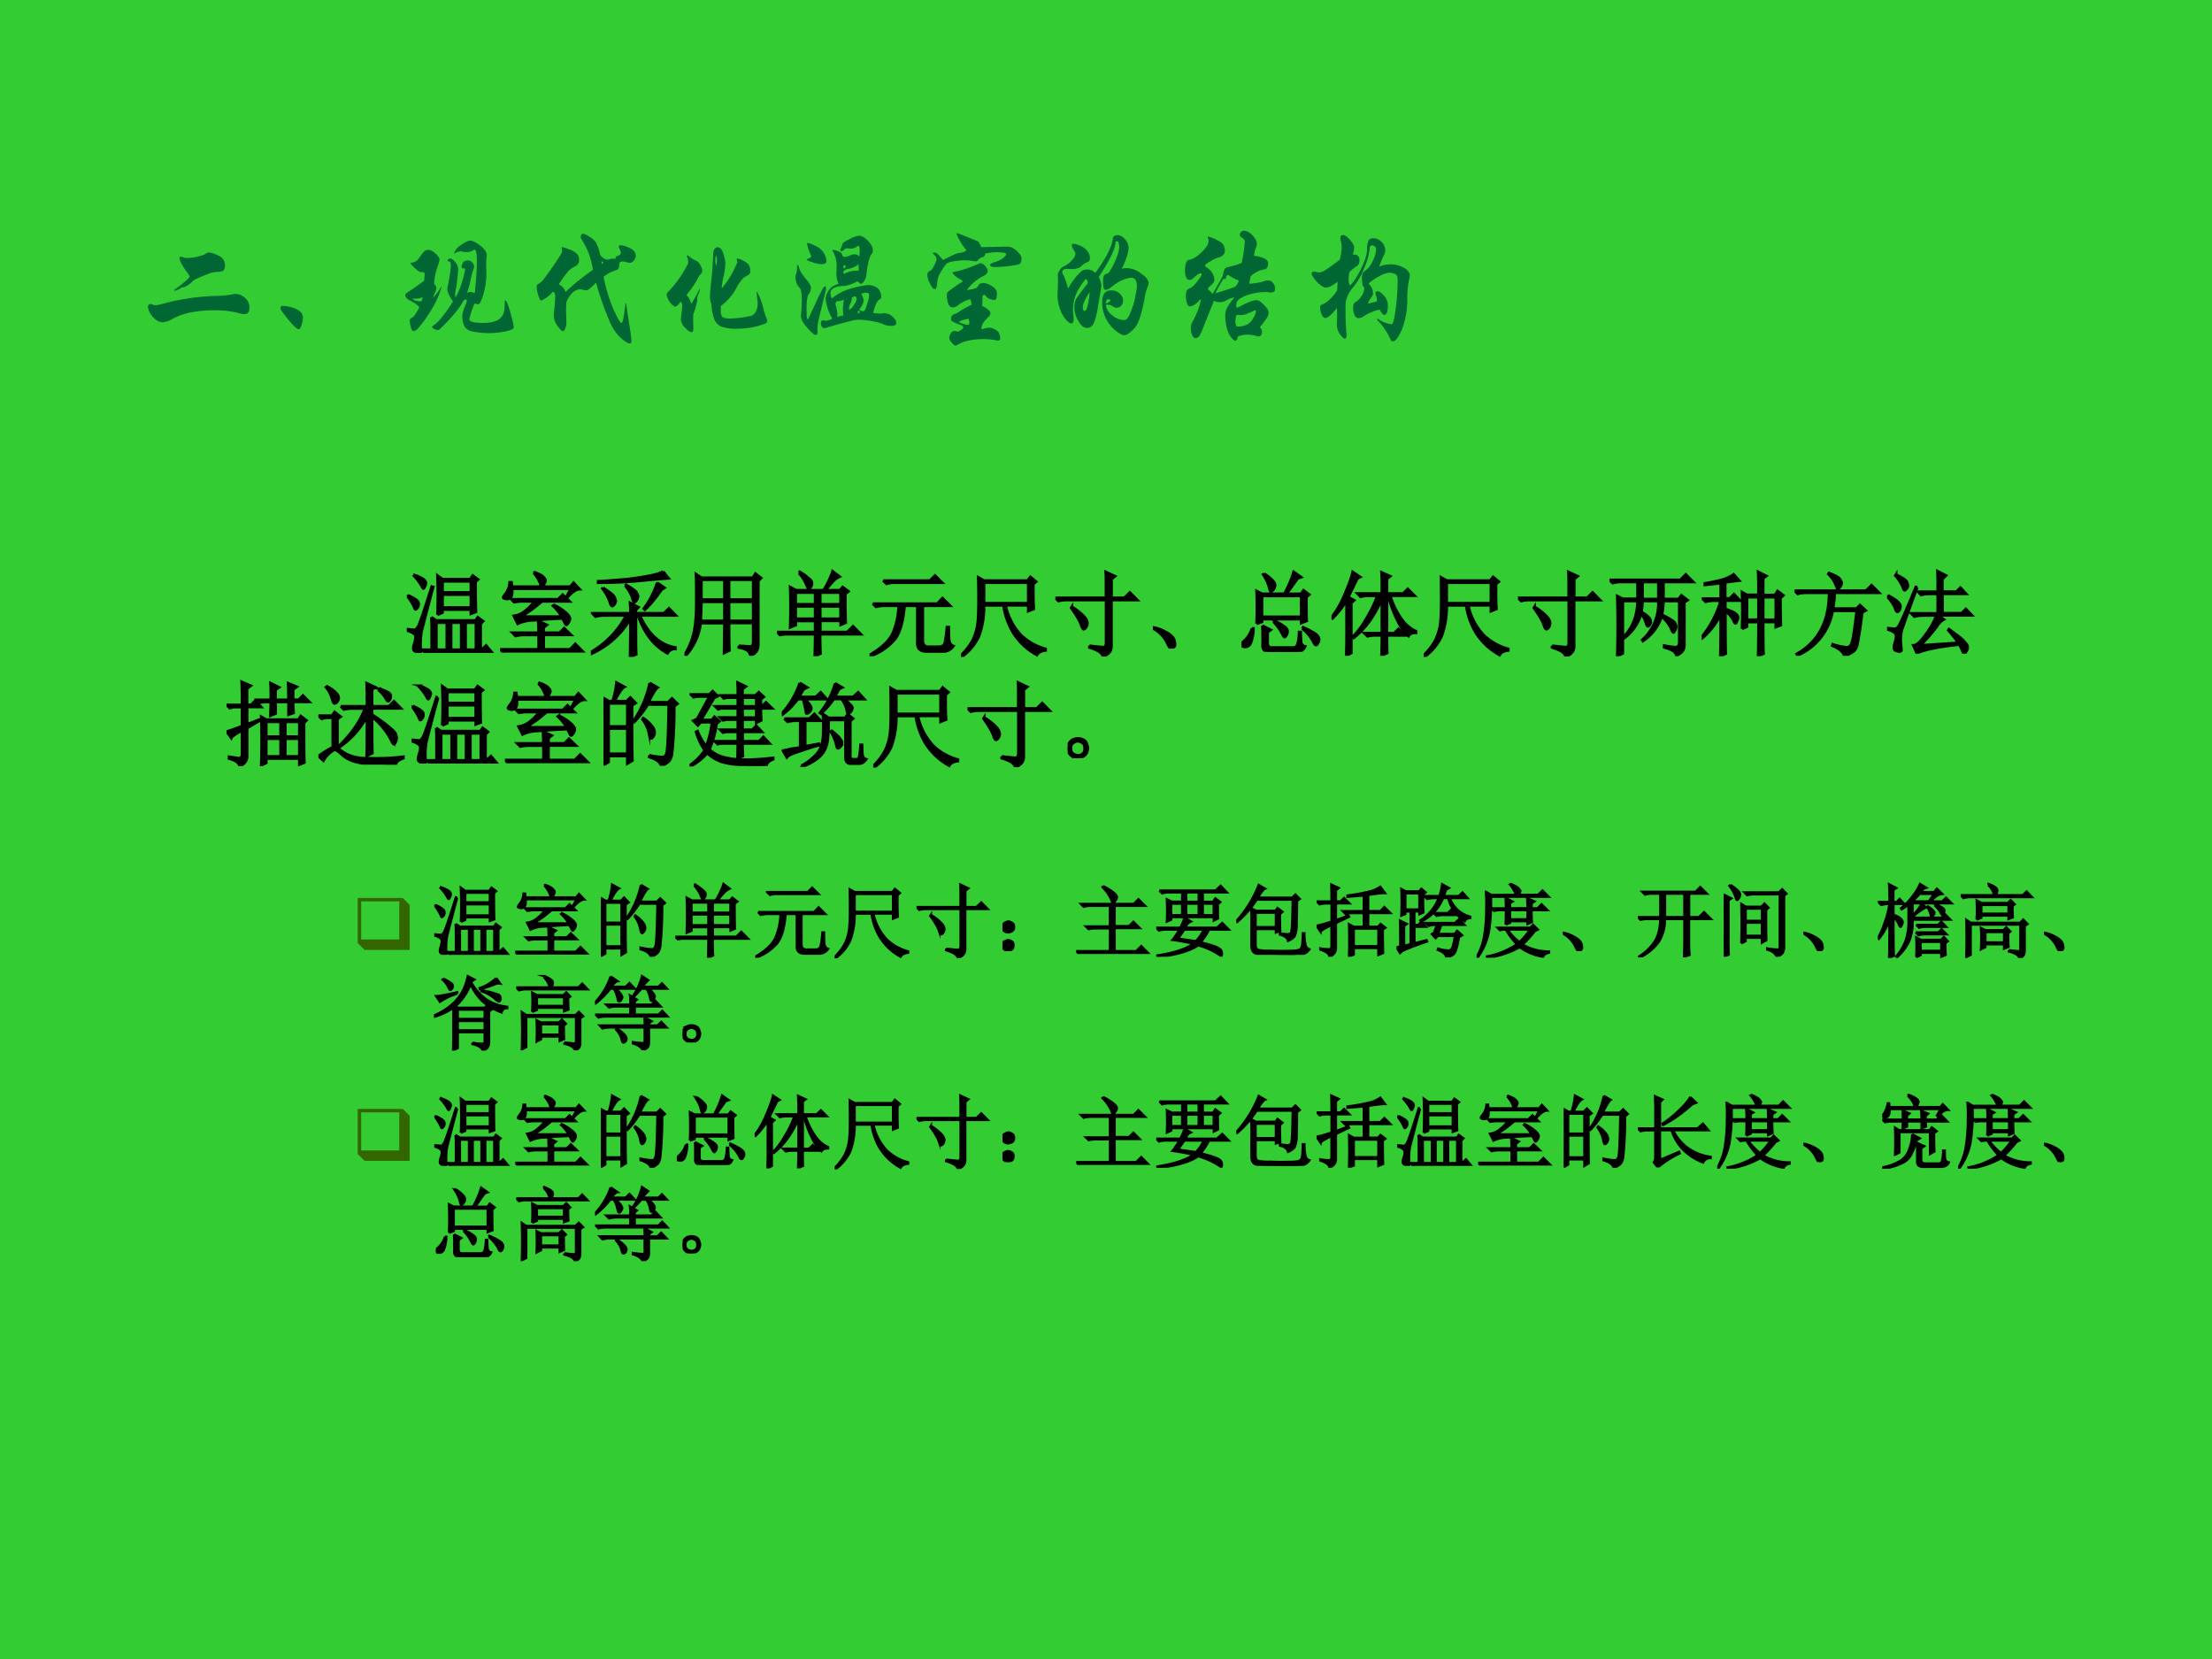 <svg xmlns="http://www.w3.org/2000/svg" xmlns:xlink="http://www.w3.org/1999/xlink" width="960" height="720" viewBox="0 0 720 540"><g data-name="P"><clipPath id="a"><path fill-rule="evenodd" d="M0 540h720V0H0Z"/></clipPath><g clip-path="url(#a)"><path fill="#3c3" fill-rule="evenodd" d="M0 540h720V0H0Z"/></g></g><g data-name="P"><symbol id="b"><path d="M-2147483500-2147483500Z"/></symbol><use xlink:href="#b" transform="matrix(30 0 0 -30 64424507000 -64424507000)"/><use xlink:href="#b" transform="matrix(30 0 0 -30 64424507000 -64424507000)"/><use xlink:href="#b" transform="matrix(30 0 0 -30 64424507000 -64424507000)"/><use xlink:href="#b" transform="matrix(30 0 0 -30 64424507000 -64424507000)"/><use xlink:href="#b" transform="matrix(30 0 0 -30 64424507000 -64424507000)"/><use xlink:href="#b" transform="matrix(30 0 0 -30 64424507000 -64424507000)"/><use xlink:href="#b" transform="matrix(30 0 0 -30 64424507000 -64424507000)"/></g><g data-name="P"><symbol id="c"><path d="M.387.777v-.12h.308v.12H.387m0-.144v-.14h.308v.14H.387M.32.328V.035h.114v.293H.32m.16 0V.035h.11v.293H.48m.157 0V.035H.75v.293H.637M.332.414a4.744 4.744 0 0 1 0 .426L.387.8h.3l.028.04.058-.043L.746.773C.746.617.747.508.75.445L.695.425V.47H.387V.438L.332.413M.266.387.32.352h.426L.77.387.828.344.801.316v-.28h.011L.86.081l.059-.07H.293A.355.355 0 0 1 .199 0L.164.035H.27v.258C.27.319.268.35.266.387m.02.328A36 36 0 0 1 .16.235.81.81 0 0 1 .152.02C.152.01.147.004.137.004a.119.119 0 0 0-.043.012C.078.02.07.033.07.05c0 .015.004.035.012.058a.23.23 0 0 1 .012.063.048.048 0 0 1-.02.039A.185.185 0 0 1 0 .242v.016L.086.25c.01.003.022.014.035.035C.137.31.186.453.27.72L.285.715M.012.625C.082.594.12.568.125.547A.066.066 0 0 0 .117.492C.107.48.1.472.094.472.089.473.084.483.078.5a.601.601 0 0 1-.074.117l.008.008m.074.219A.375.375 0 0 0 .184.797C.199.784.207.77.207.757A.092.092 0 0 0 .195.72C.19.706.185.699.18.699.174.7.168.71.16.727a.652.652 0 0 1-.082.109l.008.008Z"/></symbol><symbol id="d"><path d="M.453.555A2.577 2.577 0 0 0 .348.469 4.56 4.56 0 0 0 .23.39h.438a.515.515 0 0 1-.094.117l.012.008a.524.524 0 0 0 .137-.09C.746.402.758.383.758.367A.096.096 0 0 0 .742.324C.732.31.724.301.72.301.714.3.709.307.703.32a.777.777 0 0 1-.027.05 6.636 6.636 0 0 1-.317-.02.398.398 0 0 1-.168-.038L.148.398a.24.24 0 0 1 .114.047.544.544 0 0 1 .11.11H.214L.152.547l-.03.031h.507l.05.05.075-.073h-.3M.417.215c0 .047-.001.09-.004.129L.508.3.473.273V.215h.172l.05.05L.77.192H.473V.035h.285l.058.059.082-.082h-.77A.355.355 0 0 1 .036 0L0 .035h.418v.156H.262A.355.355 0 0 1 .168.18L.133.215h.285M.363.863l.012.008C.43.851.462.832.473.816.486.803.493.792.493.781A.076.076 0 0 0 .476.742C.467.73.458.722.453.722.445.723.44.734.433.755a.343.343 0 0 1-.07.11m.36-.255.043.082H.129C.134.647.13.617.117.601a.053.053 0 0 0-.05-.019C.045.585.034.59.034.598c0 .007.008.02.024.039a.226.226 0 0 1 .046.125h.02L.129.715h.633l.035.043.066-.07C.827.688.783.657.734.602L.723.609Z"/></symbol><symbol id="e"><path d="M.785.926.844.852C.799.849.704.842.559.828a4.531 4.531 0 0 0-.48-.023V.82c.13.008.236.016.32.024.083.01.16.022.23.035.07.013.122.029.156.047M.133.75C.21.7.253.665.258.645A.127.127 0 0 0 .27.609.067.067 0 0 0 .234.551c-.01 0-.02.014-.027.043a.543.543 0 0 1-.082.148L.133.75M.37.773l.012.008C.456.74.495.71.5.691a.094.094 0 0 0 .012-.03.084.084 0 0 0-.016-.048C.486.6.478.593.473.593.465.594.457.61.449.642a.4.4 0 0 1-.078.132M.72.805.8.75.766.727C.696.627.636.556.586.512L.574.523A.964.964 0 0 1 .72.805M.489.449c0-.224 0-.364.003-.422L.426 0C.428.161.43.3.43.414A.926.926 0 0 0 .008.035L0 .051C.167.15.294.283.383.449H.145A.355.355 0 0 1 .05.437L.016.473H.43C.43.507.428.544.426.586l.09-.047L.488.508V.473h.305l.055.054L.922.45h-.39C.624.246.753.13.917.102V.086C.882.089.853.073.832.039.686.117.579.254.512.45H.488Z"/></symbol><symbol id="f"><path d="M.484.586V.379h.262v.207H.484M.59.109C.658.104.7.102.719.102c.018.002.027.02.027.054v.2H.484C.484.188.486.09.488.058L.43.03l.004.324H.176A.634.634 0 0 0 .012 0L0 .008c.05.08.083.163.102.246.018.083.027.198.027.344C.129.743.128.84.125.887l.059-.04h.558L.77.892.832.844.801.813V.128C.803.064.775.022.715.004.71.048.668.077.59.09v.02M.184.823V.61h.25v.215h-.25m.3 0V.61h.262v.215H.484m-.3-.238A4.3 4.3 0 0 0 .176.379h.258v.207h-.25Z"/></symbol><symbol id="g"><path d="M.203.691V.563h.211V.69h-.21m.265 0V.563H.69V.69H.47M.203.54V.406h.211V.54h-.21m.265 0V.406H.69V.54H.47m-.23.363.007.012A.54.54 0 0 0 .34.848C.368.827.382.808.379.789A.058.058 0 0 0 .363.746C.355.738.35.734.348.734.338.734.327.75.316.781a.431.431 0 0 1-.078.121m.23-.664c0-.106.002-.177.005-.21L.41 0c.003.091.004.17.004.238H.082L.032.23 0 .262h.414v.12h-.21V.337L.143.312a6.128 6.128 0 0 1 0 .438L.208.715h.297a.896.896 0 0 1 .055.101c.02.042.035.077.043.106L.68.863a.213.213 0 0 1-.07-.05A2.249 2.249 0 0 1 .526.715h.157l.03.035.063-.047L.742.676c0-.16.001-.263.004-.313L.691.34v.043H.47V.262h.293l.062.062L.91.238H.47Z"/></symbol><symbol id="h"><path d="M.035.57h.7L.792.63.875.547H.578V.168c0-.05.029-.072.086-.066h.09c.039 0 .061.02.066.058.008.04.015.091.02.156h.02C.86.243.861.193.866.164.872.135.887.117.91.11A.128.128 0 0 0 .797.051H.629C.556.048.519.077.519.137v.41H.38C.366.377.332.257.277.184A.618.618 0 0 0 .007 0L0 .012C.133.09.217.17.254.254a.823.823 0 0 1 .062.293H.164A.355.355 0 0 1 .07.535L.035.57m.113.25h.508l.055.055.078-.078H.27A.274.274 0 0 1 .185.785L.148.82Z"/></symbol><symbol id="i"><path d="M.785.79V.667C.785.628.786.579.79.52L.73.496V.56H.484a.688.688 0 0 1 .164-.32.617.617 0 0 1 .27-.153V.07C.871.065.84.048.824.02a.706.706 0 0 0-.261.246.804.804 0 0 0-.102.293H.25A.916.916 0 0 0 .195.223.575.575 0 0 0 .008 0L0 .016C.057.073.1.13.129.187a.588.588 0 0 1 .055.208c.007.083.009.24.004.468L.25.828h.473l.03.04.063-.052L.786.79M.25.805V.582h.48v.223H.25Z"/></symbol><symbol id="j"><path d="M.371.117C.457.107.508.102.523.102c.019.002.028.02.028.05v.461H.129A.355.355 0 0 1 .035.602L0 .637h.55v.16c0 .042 0 .082-.003.121L.648.871.61.84V.637H.75l.059.058L.89.613H.609V.105C.607.056.576.021.516 0 .513.036.465.069.37.098v.02M.18.538A.58.58 0 0 0 .32.426C.341.4.35.376.348.356a.078.078 0 0 0-.02-.047C.32.3.314.297.308.297c-.007 0-.015.01-.023.031a.432.432 0 0 1-.039.086C.23.443.206.48.172.527L.18.54Z"/></symbol><symbol id="k"><path d="M.152.066A.354.354 0 0 1 0 .22L.004.23A.407.407 0 0 0 .14.18.244.244 0 0 0 .21.129.1.1 0 0 0 .238.066C.243.04.24.023.227.016.217.006.208 0 .203 0 .187 0 .171.022.153.066Z"/></symbol><symbol id="l"><path d="m.227.285.09-.047L.284.215V.094c0-.029.013-.045.04-.047h.241C.59.049.604.064.61.09a.568.568 0 0 1 .016.125h.016C.643.163.646.125.648.102A.053.053 0 0 1 .691.059.093.093 0 0 0 .601 0H.31C.25 0 .225.026.23.078c0 .107 0 .176-.003.207m.117.043L.352.34a.706.706 0 0 0 .12-.07C.492.254.5.238.5.223A.097.097 0 0 0 .488.18C.48.167.474.16.468.16.462.16.453.172.442.195a.495.495 0 0 1-.097.133M.66.254l.008.012A.81.81 0 0 0 .785.207C.816.189.835.169.84.148a.059.059 0 0 0-.008-.05C.824.082.816.074.809.074c-.01 0-.021.013-.032.04a.5.5 0 0 1-.117.14m-.547 0H.13A.449.449 0 0 0 .102.098C.092.074.076.06.055.055a.074.074 0 0 0-.043.004C.004.066 0 .073 0 .079c0 .01.012.025.035.046a.287.287 0 0 1 .078.129m.133.594A.434.434 0 0 0 .34.773C.36.753.368.732.363.711.358.69.35.676.34.668.33.66.323.656.32.656.312.656.306.671.3.7a.467.467 0 0 1-.066.14l.012.009M.164.305a4.411 4.411 0 0 1 0 .355L.223.63h.242c.047.086.08.165.101.238L.648.81.61.797A11.156 11.156 0 0 0 .49.629h.156l.027.039.062-.047-.03-.027c0-.13 0-.216.003-.258L.648.312v.043H.223v-.03L.164.304m.059.3V.38h.425v.226H.223Z"/></symbol><symbol id="m"><path d="M.16 0c.003.083.004.148.004.195v.403A1.046 1.046 0 0 0 .012.406L0 .418c.06.075.11.165.152.27.045.106.07.18.078.222L.312.855.282.84A26.303 26.303 0 0 1 .183.637L.246.602.215.574V.031L.16 0m.442.184c0-.05 0-.1.003-.153L.543.004c.003.083.004.14.004.168v.05H.484A.355.355 0 0 1 .391.212L.355.246h.192v.375A1.134 1.134 0 0 0 .41.371.905.905 0 0 0 .242.195L.23.207c.05.047.1.113.149.2C.43.491.47.573.496.651H.41A.355.355 0 0 1 .316.641L.281.676h.266v.117c0 .026-.001.064-.004.113L.637.863.602.836v-.16h.175l.051.05.074-.074H.637A.902.902 0 0 1 .77.387.382.382 0 0 1 .918.266V.25C.876.25.849.238.836.215a.545.545 0 0 0-.121.168 1.274 1.274 0 0 0-.098.27H.602V.245H.68l.047.047.07-.07H.602v-.04Z"/></symbol><symbol id="n"><path d="M.145.598V.03L.085 0a11.778 11.778 0 0 1 0 .652l.06-.03h.16v.183H.129A.355.355 0 0 1 .035.793L0 .828h.77l.058.059L.91.805H.586V.62H.75l.031.04.067-.052L.813.586V.117c0-.05-.03-.086-.086-.11C.72.045.677.074.594.095v.02A.944.944 0 0 1 .723.097C.746.1.758.12.758.156v.442H.586A1 1 0 0 0 .57.449C.66.405.706.375.71.36A.092.092 0 0 0 .724.32.097.097 0 0 0 .71.277C.703.264.698.257.695.257.688.258.678.273.668.302A.392.392 0 0 1 .566.43.505.505 0 0 0 .363.164L.355.176a.531.531 0 0 1 .176.422H.36A2.228 2.228 0 0 0 .348.48C.408.444.44.414.445.39.451.37.448.354.437.34.43.33.423.324.418.324.41.324.402.337.395.364A.27.27 0 0 1 .344.46a.497.497 0 0 0-.18-.262L.156.211c.097.102.146.23.149.387h-.16m.214.207V.62h.172v.184H.36Z"/></symbol><symbol id="o"><path d="M.492.64V.396h.125V.64H.492m.176 0V.395h.137V.64H.668M.438.297a4.605 4.605 0 0 1 0 .398l.054-.03h.125c0 .124-.001.207-.004.25L.703.87.668.844v-.18h.129l.027.043L.887.66.855.63C.855.522.857.424.86.336L.805.316v.055H.668c0-.193.001-.307.004-.344L.613.004C.616.1.617.223.617.37H.492v-.05L.438.296M.203 0c.003.12.004.27.004.453a.795.795 0 0 0-.2-.258L0 .207a1.125 1.125 0 0 1 .207.395h-.07A.355.355 0 0 1 .043.59L.008.625h.199v.168a3.14 3.14 0 0 0-.172-.02V.79c.052.008.11.02.172.035.063.018.11.04.14.063L.408.82A2.894 2.894 0 0 1 .256.8V.626h.048l.047.047.066-.07h-.16v-.09C.32.49.358.474.37.46.387.448.395.434.395.418a.092.092 0 0 0-.012-.04C.378.364.373.356.367.356.362.355.354.367.344.391a.372.372 0 0 1-.086.101C.258.224.259.07.262.027L.203 0Z"/></symbol><symbol id="p"><path d="M0 .707h.777l.059.059.082-.082h-.48a1.656 1.656 0 0 0-.02-.172h.254L.71.55.773.492.734.47A4.005 4.005 0 0 0 .68.113C.67.077.652.053.629.04A.265.265 0 0 0 .539 0C.53.042.486.078.41.11l.004.015A.652.652 0 0 1 .551.094C.574.09.59.095.6.105c.014.01.025.043.036.098.01.057.023.152.039.285H.414A.64.64 0 0 0 .031.004L.023.02c.235.132.352.354.352.664H.129A.355.355 0 0 1 .035.672L0 .707m.375.191C.443.872.482.85.492.832.505.814.512.799.512.789A.076.076 0 0 0 .496.75C.486.737.48.73.476.73c-.01 0-.02.015-.03.043a.341.341 0 0 1-.079.114l.008.011Z"/></symbol><symbol id="q"><path d="M.55.672c0 .112 0 .186-.003.223L.64.848.6.808V.673h.153l.043.043.062-.067H.602v-.21h.207l.046.046.067-.07H.555L.617.371A.198.198 0 0 1 .543.297 1.985 1.985 0 0 0 .363.09l.41.027C.74.164.703.21.664.254l.008.012.11-.082A.31.31 0 0 0 .847.12C.866.103.875.086.875.071A.084.084 0 0 0 .859.022C.85.008.842 0 .84 0 .833 0 .827.008.82.023a.649.649 0 0 1-.035.075A2.783 2.783 0 0 1 .453.047C.378.029.335.013.324 0L.285.09C.32.09.363.129.418.207a.824.824 0 0 1 .117.207H.391A.355.355 0 0 1 .297.402L.262.437H.55v.211H.465A.355.355 0 0 1 .37.637L.336.672H.55M.328.719A20.161 20.161 0 0 1 .16.254.493.493 0 0 1 .148.137L.156.039C.156.03.15.023.136.023a.129.129 0 0 0-.038.008C.082.036.074.048.074.066.074.08.078.1.086.125a.23.23 0 0 1 .012.063.052.052 0 0 1-.02.042.185.185 0 0 1-.074.032v.015C.05.272.079.27.09.27c.013.002.026.014.039.035.016.023.077.162.183.418L.329.719M.008.633C.099.586.145.547.145.516.145.487.137.467.12.457.108.447.096.46.086.497A.447.447 0 0 1 0 .62l.008.012m.09.226C.17.823.21.796.215.777A.118.118 0 0 0 .227.738.049.049 0 0 0 .21.703C.203.693.197.688.19.688.184.688.176.7.168.727a.462.462 0 0 1-.078.12L.098.86Z"/></symbol><use xlink:href="#c" transform="matrix(30 0 0 -30 132.426 212.525)"/><use xlink:href="#d" transform="matrix(30 0 0 -30 162.78 212.408)"/><use xlink:href="#e" transform="matrix(30 0 0 -30 192.315 213.814)"/><use xlink:href="#f" transform="matrix(30 0 0 -30 222.786 213.463)"/><use xlink:href="#g" transform="matrix(30 0 0 -30 252.906 213.58)"/><use xlink:href="#h" transform="matrix(30 0 0 -30 283.026 213.58)"/><use xlink:href="#i" transform="matrix(30 0 0 -30 312.795 213.814)"/><use xlink:href="#j" transform="matrix(30 0 0 -30 343.5 213.697)"/><use xlink:href="#k" transform="matrix(30 0 0 -30 375.261 211.119)"/><use xlink:href="#l" transform="matrix(30 0 0 -30 404.092 212.173)"/><use xlink:href="#m" transform="matrix(30 0 0 -30 433.392 213.463)"/><use xlink:href="#i" transform="matrix(30 0 0 -30 463.395 213.814)"/><use xlink:href="#j" transform="matrix(30 0 0 -30 494.1 213.697)"/><use xlink:href="#n" transform="matrix(30 0 0 -30 523.869 213.58)"/><use xlink:href="#o" transform="matrix(30 0 0 -30 553.872 213.58)"/><use xlink:href="#p" transform="matrix(30 0 0 -30 584.109 213.463)"/><use xlink:href="#q" transform="matrix(30 0 0 -30 614.229 212.76)"/><use xlink:href="#c" fill="none" stroke="#000" stroke-miterlimit="10" stroke-width=".029" transform="matrix(30 0 0 -30 132.426 212.525)"/><use xlink:href="#d" fill="none" stroke="#000" stroke-miterlimit="10" stroke-width=".029" transform="matrix(30 0 0 -30 162.78 212.408)"/><use xlink:href="#e" fill="none" stroke="#000" stroke-miterlimit="10" stroke-width=".029" transform="matrix(30 0 0 -30 192.315 213.814)"/><use xlink:href="#f" fill="none" stroke="#000" stroke-miterlimit="10" stroke-width=".029" transform="matrix(30 0 0 -30 222.786 213.463)"/><use xlink:href="#g" fill="none" stroke="#000" stroke-miterlimit="10" stroke-width=".029" transform="matrix(30 0 0 -30 252.906 213.58)"/><use xlink:href="#h" fill="none" stroke="#000" stroke-miterlimit="10" stroke-width=".029" transform="matrix(30 0 0 -30 283.026 213.58)"/><use xlink:href="#i" fill="none" stroke="#000" stroke-miterlimit="10" stroke-width=".029" transform="matrix(30 0 0 -30 312.795 213.814)"/><use xlink:href="#j" fill="none" stroke="#000" stroke-miterlimit="10" stroke-width=".029" transform="matrix(30 0 0 -30 343.5 213.697)"/><use xlink:href="#k" fill="none" stroke="#000" stroke-miterlimit="10" stroke-width=".029" transform="matrix(30 0 0 -30 375.261 211.119)"/><use xlink:href="#l" fill="none" stroke="#000" stroke-miterlimit="10" stroke-width=".029" transform="matrix(30 0 0 -30 404.092 212.173)"/><use xlink:href="#m" fill="none" stroke="#000" stroke-miterlimit="10" stroke-width=".029" transform="matrix(30 0 0 -30 433.392 213.463)"/><use xlink:href="#i" fill="none" stroke="#000" stroke-miterlimit="10" stroke-width=".029" transform="matrix(30 0 0 -30 463.395 213.814)"/><use xlink:href="#j" fill="none" stroke="#000" stroke-miterlimit="10" stroke-width=".029" transform="matrix(30 0 0 -30 494.1 213.697)"/><use xlink:href="#n" fill="none" stroke="#000" stroke-miterlimit="10" stroke-width=".029" transform="matrix(30 0 0 -30 523.869 213.58)"/><use xlink:href="#o" fill="none" stroke="#000" stroke-miterlimit="10" stroke-width=".029" transform="matrix(30 0 0 -30 553.872 213.58)"/><use xlink:href="#p" fill="none" stroke="#000" stroke-miterlimit="10" stroke-width=".029" transform="matrix(30 0 0 -30 584.109 213.463)"/><use xlink:href="#q" fill="none" stroke="#000" stroke-miterlimit="10" stroke-width=".029" transform="matrix(30 0 0 -30 614.229 212.76)"/></g><g data-name="P"><symbol id="r"><path d="m.223.453.129.05.007-.01L.223.413V.102C.22.055.193.02.14 0 .138.034.1.061.027.082v.02L.13.086C.155.083.168.099.168.133v.254C.095.347.056.32.051.305L0 .375c.031.008.087.027.168.059V.64h-.09L.035.629 0 .664h.168c0 .112-.001.195-.004.25L.262.871.222.84V.664h.044l.043.043.066-.066H.223V.453M.48.72c0 .073 0 .133-.003.18L.57.854.531.828v-.11h.14c0 .071 0 .131-.003.18L.762.86.722.832V.719h.06l.046.047.07-.07H.723C.723.658.724.62.727.577L.672.558v.137h-.14V.57L.476.547.48.695H.41L.363.688l-.031.03H.48M.43.48V.32h.156v.16H.43m.207 0V.32h.152v.16H.637M.43.297V.105h.156v.192H.43m.207 0V.105h.152v.192H.637M.84.469C.84.234.84.09.844.039L.789.016v.066H.43V.035L.376.008a7.386 7.386 0 0 1 0 .527L.43.504H.78l.024.039.062-.047L.84.47Z"/></symbol><symbol id="s"><path d="m.648.813.008.011A.415.415 0 0 0 .754.785C.774.775.785.76.785.742A.063.063 0 0 0 .773.703C.768.693.763.688.758.688.75.688.74.698.73.718a.362.362 0 0 1-.082.095M.242.633h.285c0 .107-.001.19-.004.25L.617.84.582.813v-.18h.184L.82.687.895.61H.582V.543C.662.491.725.445.77.406.814.37.837.344.84.328A.104.104 0 0 0 .848.29.09.09 0 0 0 .836.242C.83.23.826.222.82.222c-.007 0-.018.014-.03.04a.69.69 0 0 1-.075.12.91.91 0 0 1-.133.138C.582.3.583.17.586.125L.523.094c.003.075.004.218.004.43A.898.898 0 0 0 .234.194L.227.207c.132.128.225.262.277.402H.375A.372.372 0 0 1 .277.598L.242.633M.207.183a.663.663 0 0 1 .102-.07A.523.523 0 0 1 .543.07C.655.065.781.07.922.086V.07C.867.05.84.026.84 0 .72 0 .622.003.547.008a.637.637 0 0 0-.184.035.335.335 0 0 0-.117.074C.215.146.193.16.18.16.167.16.146.147.117.121A.274.274 0 0 1 .055.043L0 .093C.05.13.102.162.156.189v.32h-.05a.28.28 0 0 1-.07-.012L0 .531h.148l.028.04L.242.52.207.496V.184M.082.84l.012.008A.327.327 0 0 0 .19.78C.212.761.221.74.22.72a.073.073 0 0 0-.02-.043C.19.668.181.664.176.664c-.01 0-.02.017-.028.05A.325.325 0 0 1 .082.84Z"/></symbol><symbol id="t"><path d="M.055.676v-.25h.203v.25H.055m0-.274V.13h.203v.273H.055m.254.25c0-.304 0-.504.004-.597L.258.023v.082H.055V.04L0 .008a17.08 17.08 0 0 1 0 .726L.059.7h.039A.98.98 0 0 1 .14.902L.227.855C.2.842.165.79.12.7H.25l.04.04.058-.06-.04-.027M.5.898l.086-.05C.566.835.533.78.488.688H.7L.742.73.801.672.766.645a4.532 4.532 0 0 0-.024-.52C.734.085.722.059.703.043A.213.213 0 0 0 .625 0C.612.042.569.073.496.094v.02a.82.82 0 0 1 .14-.02c.03 0 .046.022.051.066.008.044.015.212.02.504H.48A1.06 1.06 0 0 0 .332.473L.32.48A1.113 1.113 0 0 1 .5.898M.43.516A.375.375 0 0 0 .54.41.12.12 0 0 0 .554.363.073.073 0 0 0 .539.316C.53.303.521.296.516.296c-.01 0-.019.02-.024.056a.383.383 0 0 1-.07.152L.43.516Z"/></symbol><symbol id="u"><path d="M.293.465A1.043 1.043 0 0 0 .215.184a.366.366 0 0 1 .14-.079.785.785 0 0 1 .211-.03C.65.071.763.077.906.093V.078C.867.063.844.043.836.02a4.115 4.115 0 0 0-.254 0 .75.75 0 0 0-.234.03.432.432 0 0 0-.157.095A.617.617 0 0 0 .008 0L0 .012C.065.056.12.11.164.176A.667.667 0 0 0 .07.375l.016.008A.711.711 0 0 1 .18.219.984.984 0 0 1 .242.48h-.12L.09.445.04.496l.042.02.133.242H.078L.043.75.012.781h.203L.25.816.305.762l-.04-.02-.14-.238h.117L.27.539.324.49.293.464m.48.164C.773.569.775.526.777.5L.723.473v.035H.574v-.11H.68l.043.043.062-.066h-.21V.273h.179L.8.32.867.25H.574c0-.042.002-.087.004-.137L.52.09l.003.16H.34L.305.242.273.273h.25v.102H.398L.363.367.332.398h.191v.11H.398L.363.5.332.531h.191V.63H.34L.309.62.277.652h.246v.094h-.12L.37.738.34.77h.183c0 .054 0 .101-.003.14L.61.867.573.84V.77h.14L.75.805.805.754.773.73V.652h.012l.043.043L.895.63H.773M.574.746V.652h.149v.094H.574m0-.117V.53h.149V.63H.574Z"/></symbol><symbol id="v"><path d="M.195.91.277.86.238.843.188.758h.18l.054.05.066-.074H.25A.327.327 0 0 0 .313.66.09.09 0 0 0 .32.633.06.06 0 0 0 .312.609.051.051 0 0 0 .29.586.038.038 0 0 0 .27.578C.265.578.263.583.263.594a2.073 2.073 0 0 1-.032.14H.176a3.937 3.937 0 0 0-.078-.09 1.018 1.018 0 0 0-.09-.078L0 .578A.93.93 0 0 1 .195.91M.578.906.656.86.621.844A1.28 1.28 0 0 0 .574.758h.2l.054.05.067-.074H.668A.28.28 0 0 0 .746.672C.76.659.766.647.766.637A.067.067 0 0 0 .754.605.05.05 0 0 0 .727.582C.717.577.71.583.707.602a.304.304 0 0 1-.059.133H.563A.788.788 0 0 0 .425.578L.414.585c.047.06.082.116.106.168a.793.793 0 0 1 .058.152M.028.523H.3l.054.051L.422.5H.254V.223L.402.25.406.234A1.852 1.852 0 0 1 .23.18 1.55 1.55 0 0 1 .098.133.122.122 0 0 1 .055.102L.012.176a1.2 1.2 0 0 1 .093.02L.2.21V.5H.156A.355.355 0 0 1 .063.488L.027.523M.211.012C.258.035.3.065.34.102c.042.036.07.075.086.117a.476.476 0 0 1 .023.164c.003.07.002.134-.004.191L.508.531h.18l.027.04.058-.048-.03-.027V.125C.74.096.75.082.772.082h.04c.018 0 .028.014.03.043.006.031.01.069.012.113h.016C.871.2.872.164.875.133.88.104.893.087.915.082.894.051.87.035.84.035H.746C.71.035.691.057.691.102v.406H.508C.508.428.505.362.5.312A.335.335 0 0 0 .465.18.288.288 0 0 0 .37.078.547.547 0 0 0 .215 0L.21.012M.543.39c.05-.04.08-.068.09-.086.013-.016.02-.03.02-.043A.09.09 0 0 0 .644.23.069.069 0 0 0 .617.203C.604.195.595.21.59.246A.507.507 0 0 1 .53.383L.543.39Z"/></symbol><symbol id="w"><path d="M.164.203A.07.07 0 0 0 .207.156.15.15 0 0 0 .219.11.215.215 0 0 0 .21.066.083.083 0 0 0 .17.02.111.111 0 0 0 .106 0C.08 0 .056.01.035.031A.111.111 0 0 0 0 .098c0 .026.005.048.016.066.013.02.028.034.046.04a.123.123 0 0 0 .047.01.16.16 0 0 0 .055-.01M.16.046C.178.06.186.08.184.109c0 .032-.01.051-.028.059A.099.099 0 0 1 .11.184a.09.09 0 0 1-.05-.02C.043.154.035.134.035.105c0-.028.01-.048.027-.058A.12.12 0 0 1 .11.03c.016 0 .033.005.051.016Z"/></symbol><use xlink:href="#r" transform="matrix(30.024 0 0 -30.024 73.743 249.367)"/><use xlink:href="#s" transform="matrix(30.024 0 0 -30.024 103.629 248.898)"/><use xlink:href="#c" transform="matrix(30.024 0 0 -30.024 133.983 248.547)"/><use xlink:href="#d" transform="matrix(30.024 0 0 -30.024 164.338 248.43)"/><use xlink:href="#t" transform="matrix(30.024 0 0 -30.024 196.452 249.25)"/><use xlink:href="#u" transform="matrix(30.024 0 0 -30.024 224.46 249.485)"/><use xlink:href="#v" transform="matrix(30.024 0 0 -30.024 254.463 249.602)"/><use xlink:href="#i" transform="matrix(30.024 0 0 -30.024 284.232 249.837)"/><use xlink:href="#j" transform="matrix(30.024 0 0 -30.024 314.938 249.72)"/><use xlink:href="#w" transform="matrix(30.024 0 0 -30.024 347.52 246.787)"/><use xlink:href="#r" fill="none" stroke="#000" stroke-miterlimit="10" stroke-width=".029" transform="matrix(30.024 0 0 -30.024 73.743 249.367)"/><use xlink:href="#s" fill="none" stroke="#000" stroke-miterlimit="10" stroke-width=".029" transform="matrix(30.024 0 0 -30.024 103.629 248.898)"/><use xlink:href="#c" fill="none" stroke="#000" stroke-miterlimit="10" stroke-width=".029" transform="matrix(30.024 0 0 -30.024 133.983 248.547)"/><use xlink:href="#d" fill="none" stroke="#000" stroke-miterlimit="10" stroke-width=".029" transform="matrix(30.024 0 0 -30.024 164.338 248.43)"/><use xlink:href="#t" fill="none" stroke="#000" stroke-miterlimit="10" stroke-width=".029" transform="matrix(30.024 0 0 -30.024 196.452 249.25)"/><use xlink:href="#u" fill="none" stroke="#000" stroke-miterlimit="10" stroke-width=".029" transform="matrix(30.024 0 0 -30.024 224.46 249.485)"/><use xlink:href="#v" fill="none" stroke="#000" stroke-miterlimit="10" stroke-width=".029" transform="matrix(30.024 0 0 -30.024 254.463 249.602)"/><use xlink:href="#i" fill="none" stroke="#000" stroke-miterlimit="10" stroke-width=".029" transform="matrix(30.024 0 0 -30.024 284.232 249.837)"/><use xlink:href="#j" fill="none" stroke="#000" stroke-miterlimit="10" stroke-width=".029" transform="matrix(30.024 0 0 -30.024 314.938 249.72)"/><use xlink:href="#w" fill="none" stroke="#000" stroke-miterlimit="10" stroke-width=".029" transform="matrix(30.024 0 0 -30.024 347.52 246.787)"/></g><use xlink:href="#b" data-name="P" transform="matrix(30.024 0 0 -30.024 64476047000 -64476047000)"/><use xlink:href="#b" data-name="P" transform="matrix(8.04 0 0 -8.04 17265767000 -17265767000)"/><use xlink:href="#b" data-name="P" transform="matrix(8.04 0 0 -8.04 17265767000 -17265767000)"/><g data-name="P"><symbol id="x"><path d="M.048.145h.53v.53h-.53v-.53M0 .723h.626L.723.626V0H.096L0 .096v.627Z"/></symbol><use xlink:href="#x" fill="#360" transform="matrix(23.4 0 0 -23.4 116.437 309.19)"/><symbol id="y"><path d="M.117.121C.133.111.14.092.137.066c0-.023-.01-.04-.028-.05A.097.097 0 0 0 .07 0a.097.097 0 0 0-.039.016C.013.026.003.044 0 .07c0 .026.008.043.023.051.019.01.034.016.047.016A.084.084 0 0 0 .117.12m0 .234C.135.348.145.33.145.301.145.275.135.257.113.246A.152.152 0 0 0 .07.234.099.099 0 0 0 .023.25.067.067 0 0 0 0 .305c.003.026.013.043.031.05.018.01.033.016.043.016C.084.371.1.366.117.355Z"/></symbol><symbol id="z"><path d="M.336.848A.63.63 0 0 0 .473.762C.496.743.508.725.508.707.508.694.5.68.488.664.478.648.47.641.465.641.455.64.445.654.437.68a.503.503 0 0 1-.109.156l.008.012M.059.625h.66l.058.059L.86.602H.48V.348h.18l.055.054.078-.078H.48V.035h.27l.063.063.085-.086h-.77A.355.355 0 0 1 .036 0L0 .035h.422V.32H.25A.355.355 0 0 1 .156.31L.121.344h.3v.258H.189A.355.355 0 0 1 .093.59L.059.625Z"/></symbol><symbol id="A"><path d="M.375.805V.687h.156v.118H.375M.187.665V.52h.137v.144H.187m.188 0V.52h.156v.144H.375m.207 0V.52h.137v.144H.582M.039.828h.703l.063.059.078-.082H.582V.687h.129L.738.73.801.684.77.656c0-.08 0-.14.003-.176L.72.453v.043H.188V.465L.133.44a2.682 2.682 0 0 1 0 .278L.195.688h.13v.117H.155A.312.312 0 0 1 .074.793L.04.828M.352.34A13.896 13.896 0 0 1 .273.227L.496.195A.52.52 0 0 1 .594.34H.352m0 .148L.434.441.402.426A2.375 2.375 0 0 1 .36.363h.399l.066.059L.906.34H.66A.81.81 0 0 0 .555.18C.656.156.725.135.762.117.8.1.82.077.82.051.823.025.82.01.81.01a.907.907 0 0 1-.285.133.725.725 0 0 0-.18-.082A1.46 1.46 0 0 0 .016 0L.012.016c.213.033.364.083.453.148C.37.184.284.201.203.211.221.23.25.275.29.34H.11A.289.289 0 0 1 .035.328L0 .363h.3c.024.042.041.084.052.125Z"/></symbol><symbol id="B"><path d="M.191.379a4.9 4.9 0 0 1-.004.203l.06-.031h.245l.024.035.062-.047L.547.512C.547.397.548.326.55.297L.496.28v.043H.242V.13c0-.037.01-.059.031-.067A.606.606 0 0 1 .426.052C.504.048.579.048.652.05.725.05.77.055.785.063c.018.007.03.02.035.039.006.02.01.076.012.168h.02A.699.699 0 0 1 .867.12a.071.071 0 0 1 .047-.05.129.129 0 0 0-.09-.06A.932.932 0 0 0 .648 0C.568 0 .492.001.422.004a.994.994 0 0 0-.168.012C.212.023.19.059.19.12V.38m.57.297A17.347 17.347 0 0 0 .755.37.347.347 0 0 0 .73.234C.717.214.69.194.648.176.641.212.607.238.547.254V.27A.719.719 0 0 1 .64.258c.015 0 .03.005.043.015.013.01.02.15.023.418h-.45a1.255 1.255 0 0 0-.245-.28L0 .42a1.511 1.511 0 0 1 .281.454L.36.828C.341.82.311.783.27.715H.7l.04.039.054-.055L.762.676M.242.527v-.18h.254v.18H.242Z"/></symbol><symbol id="C"><path d="M.828.34C.828.202.83.104.832.047L.773.023V.11H.465V.027L.406.007a6.391 6.391 0 0 1 0 .4L.465.374H.59v.172H.457A.355.355 0 0 1 .363.535L.328.57H.59v.196L.387.75v.016C.47.776.552.79.633.809a.42.42 0 0 1 .164.066L.855.797C.816.797.746.789.645.773V.57h.152l.05.051.075-.074H.645V.375H.77L.8.41.86.363.827.34M.465.352v-.22h.308v.22H.465M.242.457l.156.059L.406.5.242.422V.105C.242.06.215.023.16 0 .163.034.125.064.047.09v.015A.529.529 0 0 1 .164.094C.18.099.187.114.187.14v.257C.1.354.053.326.051.312L0 .388C.042.395.104.413.188.44v.227H.133A.355.355 0 0 1 .039.656L.004.691h.183a4.3 4.3 0 0 1-.003.211L.277.86.242.832v-.14h.059l.043.042L.41.668H.242V.457Z"/></symbol><symbol id="D"><path d="M.11.8V.599h.175V.8H.11M.094.145l.082.02v.41H.109V.542L.06.523a3.619 3.619 0 0 1 0 .332l.054-.03h.168L.31.858.363.813.332.788c0-.11.001-.185.004-.227L.286.54v.035H.222V.406h.05l.04.04.054-.063H.223V.176l.152.039.008-.016A3.201 3.201 0 0 1 .074.082L.043.055 0 .125l.047.012C.047.303.046.41.043.46L.129.418.094.395v-.25m.523.699A3.089 3.089 0 0 0 .59.766h.187l.047.046.063-.07H.664C.714.62.8.542.922.508V.492C.885.49.862.477.852.453a.488.488 0 0 0-.207.29H.582A.546.546 0 0 0 .305.448L.297.461c.107.07.183.164.23.281h-.05A.355.355 0 0 1 .383.73L.348.766h.187A.776.776 0 0 1 .57.914L.656.867.617.844M.465.554H.64l.043.04L.738.53H.594A.355.355 0 0 1 .5.52L.465.555M.559.406.519.293h.208l.03.039L.82.277.781.254C.761.139.74.07.72.047A.164.164 0 0 0 .62 0c0 .036-.035.068-.105.094L.52.109A.455.455 0 0 1 .652.086C.673.086.69.1.7.129.71.16.72.207.73.269H.516L.488.24l-.047.05.028.02.035.097H.496A.355.355 0 0 1 .402.395L.367.43H.73l.051.047.067-.07h-.29Z"/></symbol><symbol id="E"><path d="M.363.414c.003.052.004.112.004.18H.266L.219.586.187.617h.18c0 .04-.001.082-.004.13L.45.702.418.683V.618h.219c0 .044-.002.086-.004.125l.09-.039L.688.68V.617h.074l.05.051.075-.074h-.2C.688.518.69.469.692.445L.637.422v.035H.418v-.02L.363.414M.727.332A1.323 1.323 0 0 0 .574.164.67.67 0 0 1 .906.078V.063C.865.054.84.037.832.012a.673.673 0 0 0-.293.12A1.098 1.098 0 0 0 .133 0L.129.016a.992.992 0 0 1 .375.152.864.864 0 0 0-.137.184H.328L.293.344.262.375h.41L.707.41.766.352l-.04-.02m-.34.02a.719.719 0 0 1 .15-.157.92.92 0 0 1 .132.157H.387m.031.242V.48h.219v.114H.418m-.3.23L.183.785h.308a.156.156 0 0 1-.02.05.361.361 0 0 1-.054.08L.43.921C.49.896.523.875.53.859.541.846.547.84.547.836.547.82.537.803.516.786H.77L.824.84.902.762H.18A2.393 2.393 0 0 0 .164.395.794.794 0 0 0 .012 0L0 .008a.774.774 0 0 1 .098.285c.015.099.023.2.023.3.003.105.001.182-.004.231Z"/></symbol><symbol id="F"><path d="M.34.797V.504h.242v.293H.34M.64.48V.176C.64.126.643.078.646.03L.578.008c.003.078.004.144.004.199V.48H.34A.549.549 0 0 0 .266.2.625.625 0 0 0 .027 0L.016.012A.615.615 0 0 1 .21.199C.255.27.279.363.28.48H.13A.355.355 0 0 1 .035.47L0 .504h.281v.293H.184A.355.355 0 0 1 .09.785L.055.82h.668L.78.88.863.797H.641V.504h.125l.062.062L.914.48H.641Z"/></symbol><symbol id="G"><path d="M.219.168a7.88 7.88 0 0 1 0 .492L.277.625H.47l.039.04.05-.052-.03-.027c0-.172 0-.298.003-.379L.477.176v.062H.273V.195L.22.168m.054.434V.449h.204v.153H.273m0-.176V.262h.204v.164H.273M.082.898A.459.459 0 0 0 .187.816.076.076 0 0 0 .204.777.084.084 0 0 0 .187.73C.177.717.171.71.169.71.16.71.152.726.145.755A.5.5 0 0 1 .07.887l.012.011M.059.152c0-.041 0-.083.004-.125L0 .004C.003.043.004.172.004.39.004.609.003.738 0 .777L.094.73.059.707V.152M.543.105A.756.756 0 0 1 .683.09C.695.095.7.107.7.125v.656H.387A.355.355 0 0 1 .293.77L.258.805H.69l.04.039.054-.055L.754.766V.12C.754.087.747.063.734.047.724.03.701.016.664 0 .644.044.603.074.543.09v.015Z"/></symbol><symbol id="H"><path d="M.52.8A.997.997 0 0 0 .43.708h.207l.066.094H.52M.547.68.602.633A.694.694 0 0 1 .453.53L.445.543A.482.482 0 0 1 .547.68m.16-.02.008.012a.319.319 0 0 0 .09-.043C.823.619.832.607.832.594A.07.07 0 0 0 .82.559C.815.546.811.539.81.539.8.54.793.55.785.566A.311.311 0 0 1 .707.66M.617.637l.008.008A.279.279 0 0 0 .691.594c.01-.01.016-.02.016-.028C.707.556.702.544.691.531.684.518.678.511.676.511.668.512.663.523.66.544a.301.301 0 0 1-.043.094M.48.414h.274l.039.04L.855.39H.602A.298.298 0 0 1 .516.379L.48.414M.473.32h.285l.039.04.062-.063H.605A.321.321 0 0 1 .508.285L.473.32M.48.012a2.338 2.338 0 0 1 0 .246L.535.227H.79l.035.035L.875.21.844.188c0-.06.001-.11.004-.149L.793.016v.05H.535v-.03L.48.011m.055.191V.09h.258v.113H.535M.383.668A.667.667 0 0 0 .297.609L.289.621a.802.802 0 0 1 .145.152.69.69 0 0 1 .093.153L.605.879A.153.153 0 0 1 .57.863.26.26 0 0 1 .531.824h.172l.035.043.067-.066A.165.165 0 0 1 .727.77.498.498 0 0 1 .66.707h.145l.047.047.07-.07H.434v-.18h.363L.84.547.906.48H.434A.627.627 0 0 0 .39.207.628.628 0 0 0 .242.012L.23.02a.679.679 0 0 1 .118.199.752.752 0 0 1 .035.27v.179M.195.516C.195.242.197.08.2.03L.141 0c.002.063.004.221.004.477A.79.79 0 0 0 .012.238L0 .246c.034.063.063.129.086.2.026.07.046.146.059.23H.137A.355.355 0 0 1 .043.664L.008.7h.137C.145.811.143.885.14.922L.23.875.194.852V.699h.04l.038.04.059-.063H.195V.539A.24.24 0 0 0 .29.49C.302.474.31.461.31.448A.075.075 0 0 0 .297.41C.292.397.287.39.285.39.277.39.27.402.262.423a.325.325 0 0 1-.067.094Z"/></symbol><symbol id="I"><path d="m.344.914.004.012A.32.32 0 0 0 .434.883C.449.873.457.859.457.843A.042.042 0 0 0 .445.806C.437.797.432.793.43.793c-.008 0-.016.01-.024.031a.256.256 0 0 1-.062.09M0 .785h.777l.047.047.067-.07H.129A.355.355 0 0 1 .035.75L0 .785M.602.098C.667.09.707.086.722.086.739.083.747.092.747.113v.305H.125V.039L.07.012a6.919 6.919 0 0 1 0 .465L.125.44h.617l.04.04.054-.055L.8.402V.098A.116.116 0 0 0 .789.039C.781.023.763.01.734 0 .724.036.68.064.602.082v.016M.199.48A1.942 1.942 0 0 1 .2.72L.262.688H.59l.035.035.05-.051-.027-.02C.648.59.65.542.652.508L.598.488v.043h-.34V.504L.199.48m.059.184v-.11h.34v.11h-.34M.594.31C.594.246.595.19.598.14L.543.117v.055H.309V.137L.254.109a2.261 2.261 0 0 1 0 .266L.309.348h.226L.57.383.621.332.594.309M.309.324V.195h.234v.13H.309Z"/></symbol><use xlink:href="#c" transform="matrix(26.04 0 0 -26.04 141.36 310.817)"/><use xlink:href="#d" transform="matrix(26.04 0 0 -26.04 167.708 310.716)"/><use xlink:href="#t" transform="matrix(26.04 0 0 -26.04 195.582 311.428)"/><use xlink:href="#g" transform="matrix(26.04 0 0 -26.04 219.793 311.733)"/><use xlink:href="#h" transform="matrix(26.04 0 0 -26.04 245.833 311.733)"/><use xlink:href="#i" transform="matrix(26.04 0 0 -26.04 271.672 311.936)"/><use xlink:href="#j" transform="matrix(26.04 0 0 -26.04 298.325 311.835)"/><use xlink:href="#y" transform="matrix(26.04 0 0 -26.04 326.3 309.597)"/><use xlink:href="#z" transform="matrix(26.04 0 0 -26.04 350.306 310.512)"/><use xlink:href="#A" transform="matrix(26.04 0 0 -26.04 376.348 311.428)"/><use xlink:href="#B" transform="matrix(26.04 0 0 -26.04 402.39 310.817)"/><use xlink:href="#C" transform="matrix(26.04 0 0 -26.04 428.535 311.428)"/><use xlink:href="#D" transform="matrix(26.04 0 0 -26.04 454.575 311.631)"/><use xlink:href="#E" transform="matrix(26.04 0 0 -26.04 480.617 311.733)"/><use xlink:href="#k" transform="matrix(26.04 0 0 -26.04 508.694 309.597)"/><use xlink:href="#F" transform="matrix(26.04 0 0 -26.04 533.109 311.631)"/><use xlink:href="#G" transform="matrix(26.04 0 0 -26.04 561.082 311.428)"/><use xlink:href="#k" transform="matrix(26.04 0 0 -26.04 587.022 309.597)"/><use xlink:href="#H" transform="matrix(26.04 0 0 -26.04 611.234 311.835)"/><use xlink:href="#I" transform="matrix(26.04 0 0 -26.04 638.192 311.835)"/><use xlink:href="#k" transform="matrix(26.04 0 0 -26.04 665.35 309.597)"/><use xlink:href="#c" fill="none" stroke="#000" stroke-miterlimit="10" stroke-width=".029" transform="matrix(26.04 0 0 -26.04 141.36 310.817)"/><use xlink:href="#d" fill="none" stroke="#000" stroke-miterlimit="10" stroke-width=".029" transform="matrix(26.04 0 0 -26.04 167.708 310.716)"/><use xlink:href="#t" fill="none" stroke="#000" stroke-miterlimit="10" stroke-width=".029" transform="matrix(26.04 0 0 -26.04 195.582 311.428)"/><use xlink:href="#g" fill="none" stroke="#000" stroke-miterlimit="10" stroke-width=".029" transform="matrix(26.04 0 0 -26.04 219.793 311.733)"/><use xlink:href="#h" fill="none" stroke="#000" stroke-miterlimit="10" stroke-width=".029" transform="matrix(26.04 0 0 -26.04 245.833 311.733)"/><use xlink:href="#i" fill="none" stroke="#000" stroke-miterlimit="10" stroke-width=".029" transform="matrix(26.04 0 0 -26.04 271.672 311.936)"/><use xlink:href="#j" fill="none" stroke="#000" stroke-miterlimit="10" stroke-width=".029" transform="matrix(26.04 0 0 -26.04 298.325 311.835)"/><use xlink:href="#y" fill="none" stroke="#000" stroke-miterlimit="10" stroke-width=".029" transform="matrix(26.04 0 0 -26.04 326.3 309.597)"/><use xlink:href="#z" fill="none" stroke="#000" stroke-miterlimit="10" stroke-width=".029" transform="matrix(26.04 0 0 -26.04 350.306 310.512)"/><use xlink:href="#A" fill="none" stroke="#000" stroke-miterlimit="10" stroke-width=".029" transform="matrix(26.04 0 0 -26.04 376.348 311.428)"/><use xlink:href="#B" fill="none" stroke="#000" stroke-miterlimit="10" stroke-width=".029" transform="matrix(26.04 0 0 -26.04 402.39 310.817)"/><use xlink:href="#C" fill="none" stroke="#000" stroke-miterlimit="10" stroke-width=".029" transform="matrix(26.04 0 0 -26.04 428.535 311.428)"/><use xlink:href="#D" fill="none" stroke="#000" stroke-miterlimit="10" stroke-width=".029" transform="matrix(26.04 0 0 -26.04 454.575 311.631)"/><use xlink:href="#E" fill="none" stroke="#000" stroke-miterlimit="10" stroke-width=".029" transform="matrix(26.04 0 0 -26.04 480.617 311.733)"/><use xlink:href="#k" fill="none" stroke="#000" stroke-miterlimit="10" stroke-width=".029" transform="matrix(26.04 0 0 -26.04 508.694 309.597)"/><use xlink:href="#F" fill="none" stroke="#000" stroke-miterlimit="10" stroke-width=".029" transform="matrix(26.04 0 0 -26.04 533.109 311.631)"/><use xlink:href="#G" fill="none" stroke="#000" stroke-miterlimit="10" stroke-width=".029" transform="matrix(26.04 0 0 -26.04 561.082 311.428)"/><use xlink:href="#k" fill="none" stroke="#000" stroke-miterlimit="10" stroke-width=".029" transform="matrix(26.04 0 0 -26.04 587.022 309.597)"/><use xlink:href="#H" fill="none" stroke="#000" stroke-miterlimit="10" stroke-width=".029" transform="matrix(26.04 0 0 -26.04 611.234 311.835)"/><use xlink:href="#I" fill="none" stroke="#000" stroke-miterlimit="10" stroke-width=".029" transform="matrix(26.04 0 0 -26.04 638.192 311.835)"/><use xlink:href="#k" fill="none" stroke="#000" stroke-miterlimit="10" stroke-width=".029" transform="matrix(26.04 0 0 -26.04 665.35 309.597)"/><symbol id="J"><path d="M.113.898A.342.342 0 0 0 .195.855C.22.842.232.828.235.813a.042.042 0 0 0-.012-.04C.215.763.21.758.207.758c-.01 0-.02.013-.031.039a.257.257 0 0 1-.07.09l.007.011m.664.008.051-.07L.79.84A2.043 2.043 0 0 0 .574.766L.57.78a.565.565 0 0 1 .207.125M.29.711A.785.785 0 0 1 .074.609L.027.68C.061.68.148.696.29.728V.71m.309.043C.665.74.718.728.758.714.797.705.819.694.824.68A.07.07 0 0 0 .832.648c0-.01-.004-.02-.012-.03C.815.606.794.617.758.651a.477.477 0 0 1-.164.09l.004.012M.297.512V.395h.336v.117H.297m0-.14V.253h.336V.37H.297M.238.004C.241.059.242.14.242.25v.285A.814.814 0 0 0 .004.422L0 .438c.091.039.168.087.23.144a.569.569 0 0 1 .137.18.73.73 0 0 1 .055.168L.504.887.477.87.465.851a.667.667 0 0 1 .187-.21.576.576 0 0 1 .262-.094V.53C.878.531.854.513.844.477a.769.769 0 0 0-.239.14.63.63 0 0 0-.148.215A.685.685 0 0 0 .27.555l.027-.02h.336l.031.031L.72.512.688.492V.105C.688.077.681.056.671.043.664.027.643.013.609 0 .6.036.556.064.48.082v.016A.693.693 0 0 1 .613.086c.013.003.02.01.02.023V.23H.297V.031L.238.004Z"/></symbol><symbol id="K"><path d="M.195.922.281.863C.263.861.237.837.203.793h.18L.43.84.496.77H.254A.282.282 0 0 0 .324.7C.334.683.34.671.34.663A.067.067 0 0 0 .328.633.051.051 0 0 0 .305.609C.295.607.288.613.285.63A.538.538 0 0 1 .27.69.344.344 0 0 1 .234.77H.191A1.053 1.053 0 0 0 .008.586L0 .598a.883.883 0 0 1 .195.324M.441.57c0 .05 0 .088-.004.114L.523.633.496.609V.57h.211l.047.047.066-.07H.496V.445h.297L.84.492l.066-.07h-.77A.355.355 0 0 1 .044.41L.008.445H.44v.102H.27A.355.355 0 0 1 .176.535L.14.57h.3M.621.31C.621.337.62.37.617.41l.09-.047L.676.34V.309H.78l.047.046.067-.07h-.22V.11a.14.14 0 0 0-.01-.062C.655.03.634.016.597 0 .577.04.535.068.473.086v.016C.53.094.569.09.59.09.61.087.62.095.62.113v.172H.188A.355.355 0 0 1 .093.273L.059.31H.62M.27.269A.324.324 0 0 0 .367.196C.388.175.396.154.391.133.385.112.375.1.359.098.346.092.336.108.33.145a.277.277 0 0 1-.067.113L.27.27m.39.5A.217.217 0 0 0 .73.707C.74.694.746.682.746.672A.063.063 0 0 0 .738.645C.736.637.728.629.715.62S.693.624.688.652a.256.256 0 0 1-.02.067.196.196 0 0 1-.027.05H.578A1.134 1.134 0 0 0 .48.665L.47.672a.777.777 0 0 1 .117.254L.664.875A.914.914 0 0 1 .59.793h.203l.043.043L.898.77H.66Z"/></symbol><use xlink:href="#J" transform="matrix(26.064 0 0 -26.064 141.26 341.969)"/><use xlink:href="#I" transform="matrix(26.064 0 0 -26.064 168.03 341.867)"/><use xlink:href="#K" transform="matrix(26.064 0 0 -26.064 193.682 341.867)"/><use xlink:href="#w" transform="matrix(26.064 0 0 -26.064 222.183 339.322)"/><use xlink:href="#J" fill="none" stroke="#000" stroke-miterlimit="10" stroke-width=".029" transform="matrix(26.064 0 0 -26.064 141.26 341.969)"/><use xlink:href="#I" fill="none" stroke="#000" stroke-miterlimit="10" stroke-width=".029" transform="matrix(26.064 0 0 -26.064 168.03 341.867)"/><use xlink:href="#K" fill="none" stroke="#000" stroke-miterlimit="10" stroke-width=".029" transform="matrix(26.064 0 0 -26.064 193.682 341.867)"/><use xlink:href="#w" fill="none" stroke="#000" stroke-miterlimit="10" stroke-width=".029" transform="matrix(26.064 0 0 -26.064 222.183 339.322)"/><use xlink:href="#b" transform="matrix(26.064 0 0 -26.064 55972009000 -55972009000)"/></g><g data-name="P"><use xlink:href="#x" fill="#360" transform="matrix(23.4 0 0 -23.4 116.437 377.86)"/><symbol id="L"><path d="M.219.488v.27L.215.89.309.848.277.816V.488h.47l.066.059.07-.082H.44A.603.603 0 0 1 .633.238.622.622 0 0 1 .91.133V.117A.101.101 0 0 1 .816.062a.696.696 0 0 0-.23.141.594.594 0 0 0-.164.262H.277V.094l.239.101.007-.02A1.206 1.206 0 0 1 .25 0L.2.063C.211.08.218.1.218.12v.344h-.09A.355.355 0 0 1 .035.453L0 .488h.219m.437.39L.73.809.68.79A1.711 1.711 0 0 0 .316.531L.31.547c.083.057.153.114.21.172a.88.88 0 0 1 .137.16Z"/></symbol><symbol id="M"><path d="M.543.59A.66.66 0 0 1 .547.527L.492.504V.59H.31V.527L.254.5l.004.09h-.16L.035.582.004.613h.254c0 .05-.001.088-.004.114L.34.69.309.664v-.05h.183C.492.65.491.685.488.722L.574.688.543.66V.613H.68l.058.055L.813.59h-.27M.375.43.469.379.429.355A.781.781 0 0 0 .368.188.246.246 0 0 0 .242.066.78.78 0 0 0 .004 0L0 .016a.656.656 0 0 1 .238.09C.285.138.32.188.34.253A.525.525 0 0 1 .375.43M.531.023C.466.018.435.04.437.09v.12c0 .032 0 .07-.003.114l.09-.043L.487.254v-.14C.486.078.507.063.551.065h.148c.026 0 .042.01.047.028a.488.488 0 0 1 .016.133h.02c0-.032 0-.063.003-.094S.803.083.832.078C.819.042.784.023.727.023H.53m-.37.149a4.154 4.154 0 0 1 0 .34L.214.48h.379L.62.516.68.469.648.445c0-.127.002-.204.004-.23L.598.184v.273H.215V.203L.16.172M.32.91l.008.012A.308.308 0 0 0 .426.875C.444.862.453.849.453.835A.08.08 0 0 0 .437.794C.43.78.423.773.418.773c-.008 0-.014.01-.02.032A.297.297 0 0 1 .32.91M.684.664.73.746H.09C.095.71.09.682.078.664A.044.044 0 0 0 .031.641C.013.643.004.648.004.656S.009.674.02.687c.02.027.037.07.05.13h.016L.09.77h.637l.03.035.067-.07C.788.736.744.71.695.655L.684.664Z"/></symbol><use xlink:href="#c" transform="matrix(26.04 0 0 -26.04 141.36 379.488)"/><use xlink:href="#d" transform="matrix(26.04 0 0 -26.04 167.708 379.386)"/><use xlink:href="#t" transform="matrix(26.04 0 0 -26.04 195.582 380.098)"/><use xlink:href="#l" transform="matrix(26.04 0 0 -26.04 220.302 379.182)"/><use xlink:href="#m" transform="matrix(26.04 0 0 -26.04 245.63 380.301)"/><use xlink:href="#i" transform="matrix(26.04 0 0 -26.04 271.672 380.606)"/><use xlink:href="#j" transform="matrix(26.04 0 0 -26.04 298.325 380.505)"/><use xlink:href="#y" transform="matrix(26.04 0 0 -26.04 326.3 378.267)"/><use xlink:href="#z" transform="matrix(26.04 0 0 -26.04 350.306 379.182)"/><use xlink:href="#A" transform="matrix(26.04 0 0 -26.04 376.348 380.098)"/><use xlink:href="#B" transform="matrix(26.04 0 0 -26.04 402.39 379.488)"/><use xlink:href="#C" transform="matrix(26.04 0 0 -26.04 428.535 380.098)"/><use xlink:href="#c" transform="matrix(26.04 0 0 -26.04 454.778 379.488)"/><use xlink:href="#d" transform="matrix(26.04 0 0 -26.04 481.126 379.386)"/><use xlink:href="#t" transform="matrix(26.04 0 0 -26.04 509 380.098)"/><use xlink:href="#L" transform="matrix(26.04 0 0 -26.04 533.109 379.996)"/><use xlink:href="#E" transform="matrix(26.04 0 0 -26.04 558.945 380.403)"/><use xlink:href="#k" transform="matrix(26.04 0 0 -26.04 587.022 378.267)"/><use xlink:href="#M" transform="matrix(26.04 0 0 -26.04 612.658 380.403)"/><use xlink:href="#E" transform="matrix(26.04 0 0 -26.04 637.378 380.403)"/><use xlink:href="#k" transform="matrix(26.04 0 0 -26.04 665.35 378.267)"/><use xlink:href="#c" fill="none" stroke="#000" stroke-miterlimit="10" stroke-width=".029" transform="matrix(26.04 0 0 -26.04 141.36 379.488)"/><use xlink:href="#d" fill="none" stroke="#000" stroke-miterlimit="10" stroke-width=".029" transform="matrix(26.04 0 0 -26.04 167.708 379.386)"/><use xlink:href="#t" fill="none" stroke="#000" stroke-miterlimit="10" stroke-width=".029" transform="matrix(26.04 0 0 -26.04 195.582 380.098)"/><use xlink:href="#l" fill="none" stroke="#000" stroke-miterlimit="10" stroke-width=".029" transform="matrix(26.04 0 0 -26.04 220.302 379.182)"/><use xlink:href="#m" fill="none" stroke="#000" stroke-miterlimit="10" stroke-width=".029" transform="matrix(26.04 0 0 -26.04 245.63 380.301)"/><use xlink:href="#i" fill="none" stroke="#000" stroke-miterlimit="10" stroke-width=".029" transform="matrix(26.04 0 0 -26.04 271.672 380.606)"/><use xlink:href="#j" fill="none" stroke="#000" stroke-miterlimit="10" stroke-width=".029" transform="matrix(26.04 0 0 -26.04 298.325 380.505)"/><use xlink:href="#y" fill="none" stroke="#000" stroke-miterlimit="10" stroke-width=".029" transform="matrix(26.04 0 0 -26.04 326.3 378.267)"/><use xlink:href="#z" fill="none" stroke="#000" stroke-miterlimit="10" stroke-width=".029" transform="matrix(26.04 0 0 -26.04 350.306 379.182)"/><use xlink:href="#A" fill="none" stroke="#000" stroke-miterlimit="10" stroke-width=".029" transform="matrix(26.04 0 0 -26.04 376.348 380.098)"/><use xlink:href="#B" fill="none" stroke="#000" stroke-miterlimit="10" stroke-width=".029" transform="matrix(26.04 0 0 -26.04 402.39 379.488)"/><use xlink:href="#C" fill="none" stroke="#000" stroke-miterlimit="10" stroke-width=".029" transform="matrix(26.04 0 0 -26.04 428.535 380.098)"/><use xlink:href="#c" fill="none" stroke="#000" stroke-miterlimit="10" stroke-width=".029" transform="matrix(26.04 0 0 -26.04 454.778 379.488)"/><use xlink:href="#d" fill="none" stroke="#000" stroke-miterlimit="10" stroke-width=".029" transform="matrix(26.04 0 0 -26.04 481.126 379.386)"/><use xlink:href="#t" fill="none" stroke="#000" stroke-miterlimit="10" stroke-width=".029" transform="matrix(26.04 0 0 -26.04 509 380.098)"/><use xlink:href="#L" fill="none" stroke="#000" stroke-miterlimit="10" stroke-width=".029" transform="matrix(26.04 0 0 -26.04 533.109 379.996)"/><use xlink:href="#E" fill="none" stroke="#000" stroke-miterlimit="10" stroke-width=".029" transform="matrix(26.04 0 0 -26.04 558.945 380.403)"/><use xlink:href="#k" fill="none" stroke="#000" stroke-miterlimit="10" stroke-width=".029" transform="matrix(26.04 0 0 -26.04 587.022 378.267)"/><use xlink:href="#M" fill="none" stroke="#000" stroke-miterlimit="10" stroke-width=".029" transform="matrix(26.04 0 0 -26.04 612.658 380.403)"/><use xlink:href="#E" fill="none" stroke="#000" stroke-miterlimit="10" stroke-width=".029" transform="matrix(26.04 0 0 -26.04 637.378 380.403)"/><use xlink:href="#k" fill="none" stroke="#000" stroke-miterlimit="10" stroke-width=".029" transform="matrix(26.04 0 0 -26.04 665.35 378.267)"/><use xlink:href="#l" transform="matrix(26.04 0 0 -26.04 141.87 409.182)"/><use xlink:href="#I" transform="matrix(26.04 0 0 -26.04 168.03 410.505)"/><use xlink:href="#K" transform="matrix(26.04 0 0 -26.04 193.68 410.505)"/><use xlink:href="#w" transform="matrix(26.04 0 0 -26.04 222.18 407.962)"/><use xlink:href="#l" fill="none" stroke="#000" stroke-miterlimit="10" stroke-width=".029" transform="matrix(26.04 0 0 -26.04 141.87 409.182)"/><use xlink:href="#I" fill="none" stroke="#000" stroke-miterlimit="10" stroke-width=".029" transform="matrix(26.04 0 0 -26.04 168.03 410.505)"/><use xlink:href="#K" fill="none" stroke="#000" stroke-miterlimit="10" stroke-width=".029" transform="matrix(26.04 0 0 -26.04 193.68 410.505)"/><use xlink:href="#w" fill="none" stroke="#000" stroke-miterlimit="10" stroke-width=".029" transform="matrix(26.04 0 0 -26.04 222.18 407.962)"/><use xlink:href="#b" transform="matrix(26.04 0 0 -26.04 55920474000 -55920474000)"/></g><g data-name="P"><symbol id="N"><path d="M.262.27C.237.253.218.245.207.245c-.003 0-.004 0-.004.002 0 .003.007.009.02.018a.722.722 0 0 1 .075.06L.32.347a.01.01 0 0 1 .002.006c0 .008-.007.02-.02.036a.407.407 0 0 0-.039.06.133.133 0 0 0-.019.047c0 .008.003.012.01.012A.057.057 0 0 0 .279.501a.088.088 0 0 1 .03-.003.404.404 0 0 1 .13.027c.012.01.023.016.034.016a.25.25 0 0 0 .07-.023C.579.503.597.476.597.436.597.421.593.41.585.402.578.394.559.39.529.39A.223.223 0 0 1 .462.373.881.881 0 0 1 .355.326C.32.29.289.271.262.27M.674.22C.703.22.728.21.751.19A.096.096 0 0 0 .786.112C.786.079.773.063.746.063a.13.13 0 0 0-.032.005.69.69 0 0 1-.193.025.953.953 0 0 1-.19-.017.454.454 0 0 1-.135-.047A.186.186 0 0 0 .113 0C.093 0 .072.01.051.028A.175.175 0 0 0 .01.083.122.122 0 0 0 0 .12c0 .014.007.021.022.021A.032.032 0 0 0 .039.136.051.051 0 0 1 .06.132c.009 0 .027.004.054.011a1.761 1.761 0 0 0 .407.061.741.741 0 0 1 .153.016Z"/></symbol><symbol id="O"><path d="M.174.089a.212.212 0 0 0-.01-.053C.157.012.15 0 .141 0 .137 0 .131.003.124.008a.211.211 0 0 0-.028.026 1.019 1.019 0 0 0-.091.114A.04.04 0 0 0 0 .165c0 .01.006.016.019.016a.274.274 0 0 0 .06-.01.168.168 0 0 0 .068-.03.062.062 0 0 0 .027-.052Z"/></symbol><symbol id="P"><path d="M.537.23A.784.784 0 0 1 .496.108C.496.088.531.079.6.079c.039 0 .07.004.093.012a.102.102 0 0 1 .074.084c.003.017.004.04.004.069 0 .006.001.009.004.009C.78.253.785.245.792.23A.807.807 0 0 0 .821.134a.542.542 0 0 0 .02-.086C.841.041.837.035.829.03A.24.24 0 0 0 .765.011a.63.63 0 0 0-.251.003C.483.023.463.039.454.063a.215.215 0 0 0-.012.068c0 .021.01.054.029.097.004.01.006.017.006.023C.477.257.475.26.47.26A.04.04 0 0 1 .454.256.58.58 0 0 0 .395.167 1.365 1.365 0 0 0 .266.029.027.027 0 0 0 .25.024a.068.068 0 0 0-.026.008C.214.037.208.042.208.047c0 .004.006.01.019.018a.32.32 0 0 1 .059.061C.313.159.341.198.37.245.34.289.326.321.326.341c0 .006 0 .012.002.018.005.02.01.048.016.085A.563.563 0 0 1 .353.52.079.079 0 0 1 .35.548C.348.553.344.555.338.555S.329.557.329.561c0 .005.002.009.005.012a.02.02 0 0 0 .013.005C.36.578.374.568.388.55A.093.093 0 0 0 .41.49.933.933 0 0 0 .403.418.768.768 0 0 0 .391.334.21.21 0 0 1 .386.297C.386.29.387.283.39.277a.538.538 0 0 1 .052.127.538.538 0 0 1 .021.085c0 .01-.002.014-.005.014L.448.501C.441.501.437.505.437.514s.003.019.01.031.021.018.041.018C.499.563.51.558.519.547c.01-.01.014-.02.014-.029A.05.05 0 0 0 .53.499.575.575 0 0 1 .504.4.604.604 0 0 0 .478.311c.01.005.018.008.025.008a.045.045 0 0 0 .02-.004.031.031 0 0 1 .011-.004c.003 0 .005.002.006.007l.008.094C.553.47.555.517.555.554c0 .062-.006.093-.017.093a.02.02 0 0 1-.01-.004.094.094 0 0 0-.057-.015c-.01 0-.019 0-.024.002a.04.04 0 0 1-.016.003.097.097 0 0 1-.023-.004C.398.627.392.624.389.621.386.618.384.617.382.617.381.617.38.617.38.619c0 .007.005.017.016.032s.03.03.055.044a.15.15 0 0 0 .048.022C.522.717.55.703.585.675.62.648.635.62.631.593A.423.423 0 0 1 .627.527l.002-.06A.592.592 0 0 0 .595.269a.199.199 0 0 0-.02-.041.02.02 0 0 0-.013-.004.086.086 0 0 0-.025.006M.213.27a.51.51 0 0 1 .065.088C.28.358.281.357.281.354A.79.79 0 0 0 .177.141a.869.869 0 0 0-.074-.1C.088.024.075.016.065.016c-.01 0-.017.01-.022.032a.218.218 0 0 0-.008.047c0 .01.004.018.013.022a.064.064 0 0 1 .024.021c.008.01.02.03.037.061C.099.216.074.235.033.254a.062.062 0 0 0-.024.019C.003.281 0 .288 0 .294 0 .3.002.304.005.307a3.2 3.2 0 0 1 .141.098C.149.428.15.445.15.456.15.467.146.473.138.473L.124.472c-.01 0-.027.01-.049.031C.053.523.042.536.042.54c0 .004.002.006.006.006.015 0 .027.005.038.013.01.008.024.024.04.049s.033.037.051.037c.019 0 .038-.01.058-.029.02-.019.03-.034.03-.045A.098.098 0 0 0 .257.535.542.542 0 0 1 .223.381C.235.371.241.361.241.349.241.339.231.312.213.27M.134.28A.088.088 0 0 0 .091.267L.058.268c0-.006.007-.011.02-.016A.122.122 0 0 1 .112.246c.01 0 .015.003.017.008A.07.07 0 0 1 .134.28Z"/></symbol><symbol id="Q"><path d="M.612.656c0 .007 0 .012.002.015A.054.054 0 0 0 .632.68c.013.004.02.011.02.021 0 .01-.004.023-.011.036a.03.03 0 0 0-.004.015c0 .006.006.009.017.009A.21.21 0 0 0 .719.74C.752.726.768.706.768.679A.055.055 0 0 0 .753.642C.743.631.734.625.725.625a.1.1 0 0 0-.03.005.084.084 0 0 1-.026.005A.042.042 0 0 1 .65.631C.645.629.642.627.641.624A.089.089 0 0 1 .64.607C.64.583.63.569.61.566a.269.269 0 0 1-.091-.05c.02-.1.047-.184.078-.254.032-.07.052-.104.06-.104.01 0 .019.044.029.133.001.013.003.02.005.02S.695.304.697.289l.02-.135C.729.079.735.034.735.021.735.007.731 0 .722 0 .709 0 .687.013.656.039a.375.375 0 0 0-.089.129A2.518 2.518 0 0 0 .46.471.621.621 0 0 0 .414.427C.403.417.393.412.385.412a.099.099 0 0 0-.024.003.073.073 0 0 1-.023.004.087.087 0 0 1-.06-.026.189.189 0 0 1-.047-.074.82.82 0 0 1-.003-.072L.231.158A.104.104 0 0 0 .222.117C.216.102.21.095.204.095.194.095.18.11.159.14a.14.14 0 0 0-.025.098c.007.057.01.097.01.122 0 .025-.006.038-.018.041a.258.258 0 0 0-.09-.069C.029.332.021.347.012.376A.28.28 0 0 0 0 .437c0 .011.003.018.008.021A.135.135 0 0 1 .049.49a2.662 2.662 0 0 1 .137.197.076.076 0 0 1 .012.029c0 .006 0 .01-.002.014a.035.035 0 0 0-.002.011c0 .003.002.005.006.005A.313.313 0 0 0 .254.728.146.146 0 0 0 .315.692C.325.681.329.664.329.642.329.621.315.604.288.592A.158.158 0 0 1 .235.547.827.827 0 0 1 .172.458a.096.096 0 0 0 .052-.06C.271.445.341.503.436.57a.571.571 0 0 1-.084.231.04.04 0 0 0-.01.024c0 .008.002.014.005.018A.019.019 0 0 0 .362.85.14.14 0 0 0 .409.827.145.145 0 0 0 .461.78a.321.321 0 0 0 .03-.087c.003-.01.01-.02.024-.03A.065.065 0 0 1 .551.649C.555.649.56.65.565.653a.051.051 0 0 0 .021.004L.612.656M.517.624c0 .005-.005.01-.015.012a.19.19 0 0 0 .002-.02.142.142 0 0 1 .013.008Z"/></symbol><symbol id="R"><path d="M.42.204A.684.684 0 0 1 .419.171c0-.027.004-.044.013-.053C.441.11.46.106.489.106a.775.775 0 0 1 .173.023.067.067 0 0 1 .031.036.13.13 0 0 1 .012.055C.705.24.703.258.7.277a.406.406 0 0 0-.003.041A.457.457 0 0 0 .748.19a.488.488 0 0 1 .02-.068.105.105 0 0 0 .011-.037C.779.078.774.072.764.067a.592.592 0 0 0-.217-.04.334.334 0 0 0-.122.016.105.105 0 0 0-.055.055.359.359 0 0 0-.023.119.134.134 0 0 0-.011.058c0 .024.003.066.01.127.007.06.011.127.014.199 0 .018.004.032.01.042.007.01.015.015.025.015C.415.658.43.641.44.606A.303.303 0 0 0 .455.535.537.537 0 0 0 .437.416a.44.44 0 0 1-.01-.077c.05.06.091.129.121.204a.07.07 0 0 0-.005.021c0 .005.002.007.007.007A.134.134 0 0 0 .588.557c.02-.01.036-.02.045-.032.01-.012.015-.03.015-.053C.648.457.641.446.626.44A.12.12 0 0 1 .579.402.309.309 0 0 1 .538.339a.322.322 0 0 0-.05-.072A.345.345 0 0 0 .42.204M.384.592C.379.589.377.578.377.558c0-.02.002-.034.006-.045A.211.211 0 0 1 .389.56a.076.076 0 0 1-.005.032M.167.535.166.557a.05.05 0 0 1-.006.02.027.027 0 0 0-.003.012c0 .004.002.006.005.006.004 0 .01-.004.019-.013a.26.26 0 0 1 .051-.03C.242.547.252.536.261.519A.087.087 0 0 0 .276.477c0-.01-.003-.018-.01-.023A.197.197 0 0 1 .235.405.692.692 0 0 0 .153.289.15.15 0 0 0 .19.219a.995.995 0 0 1 .064.116C.256.335.257.334.257.332A.167.167 0 0 0 .246.295a.11.11 0 0 1-.01-.036L.237.248A.548.548 0 0 0 .206.139L.205.085.207.031C.207.011.202 0 .192 0 .182 0 .166.011.143.034A.1.1 0 0 0 .11.106l.005.042A.36.36 0 0 1 .12.202a.058.058 0 0 1-.01.036C.089.211.075.198.068.198.061.198.052.204.039.216A.132.132 0 0 0 .01.259.106.106 0 0 0 0 .293C0 .3.004.307.013.314a.9.9 0 0 1 .154.221Z"/></symbol><symbol id="S"><path d="M.602.171a.286.286 0 0 1 .07-.005.072.072 0 0 0 .015.002.093.093 0 0 0 .065-.026C.772.125.781.109.781.093.781.085.778.079.772.076.767.072.754.07.734.07a.121.121 0 0 0-.051.012.354.354 0 0 1-.088.024.568.568 0 0 1-.105.012.215.215 0 0 1-.045-.006 3.122 3.122 0 0 1-.217-.06c-.012 0-.02.005-.025.014A.058.058 0 0 0 .197.09c0 .015.006.023.019.023.003 0 .006 0 .01-.002A.035.035 0 0 1 .237.109a.17.17 0 0 1 .049.017.358.358 0 0 0-.052.155c0 .015.005.032.016.051a.148.148 0 0 0 .031.039.16.16 0 0 0 .053.024.217.217 0 0 0-.017.085.464.464 0 0 1 .002.044.222.222 0 0 1-.033.13c0 .003.002.005.007.005A.18.18 0 0 0 .33.649.053.053 0 0 0 .367.608.032.032 0 0 1 .383.605c.008 0 .02.003.037.01.017.007.029.01.037.01.017 0 .03-.006.038-.019l.003.041c0 .03-.003.045-.01.045L.482.689A.082.082 0 0 0 .414.67a.123.123 0 0 1-.017.001C.39.671.384.667.377.66.37.653.364.649.357.649.351.649.348.652.348.658c0 .003 0 .005.002.008.005.009.01.023.016.042.002.007.02.018.055.035a.205.205 0 0 0 .071.026c.021 0 .045-.013.07-.04C.587.703.6.678.6.654A.039.039 0 0 0 .592.629C.572.604.558.549.55.465A.106.106 0 0 0 .532.417C.522.403.514.396.507.396.504.396.5.399.494.405.489.411.484.414.478.414.475.414.47.411.462.406A.208.208 0 0 0 .42.389a.176.176 0 0 0-.052-.01.153.153 0 0 1-.071-.016C.28.353.271.34.271.325S.275.295.283.283c.046.038.1.065.16.08a.651.651 0 0 0 .121.023c.02 0 .038-.004.055-.013A.068.068 0 0 0 .655.337a.103.103 0 0 0 .01-.04C.665.286.661.279.654.276.635.269.618.234.602.171M.376.473a.204.204 0 0 0 .101.024c.011 0 .016.004.014.013A.146.146 0 0 0 .49.549.172.172 0 0 0 .411.512.053.053 0 0 1 .371.49c0-.008.001-.014.005-.017M.371.515c.005 0 .01.003.013.006C.388.524.39.527.39.53.39.533.389.536.386.537A.013.013 0 0 1 .378.54C.376.54.374.538.371.535a.05.05 0 0 0 0-.02m.123-.32a.074.074 0 0 1 .03-.012c.006 0 .011.004.015.011.004.007.01.025.019.053a.253.253 0 0 1 .013.058C.571.32.563.327.546.327A.096.096 0 0 1 .509.318.094.094 0 0 0 .528.266C.528.25.517.226.494.195M.416.194a.1.1 0 0 1 .038.039c.013.02.02.035.02.044a.028.028 0 0 1-.01.022A.063.063 0 0 1 .438.29a.112.112 0 0 0-.01-.042.123.123 0 0 1-.013-.04L.416.194m-.04.078A.195.195 0 0 0 .323.261C.316.261.311.252.31.235A.276.276 0 0 0 .325.138.13.13 0 0 0 .371.15a.373.373 0 0 0 .005.122M.499.171c0 .01-.003.016-.009.018A.034.034 0 0 1 .481.17l.018.001M.094.713A.216.216 0 0 0 .154.69.138.138 0 0 0 .24.571C.24.556.227.548.202.548a.249.249 0 0 0-.07.015C.102.573.086.58.086.583c0 .002.006.005.018.01.012.005.018.01.018.016A.08.08 0 0 1 .114.63.353.353 0 0 0 .09.705c0 .005.001.008.004.008M.237.361c0-.005 0-.011-.002-.017a23.653 23.653 0 0 1-.054-.22A.402.402 0 0 1 .17.046L.171.022C.171.007.166 0 .155 0 .145 0 .123.02.089.058.055.096.039.13.043.159a.98.98 0 0 1 .006.104c0 .057-.005.09-.016.101a.112.112 0 0 0-.025.039A.136.136 0 0 0 0 .445c0 .013.002.022.005.029a.068.068 0 0 1 .006.019l.001.029c0 .013.002.02.006.02.003 0 .006-.007.01-.021A.17.17 0 0 1 .046.48.65.65 0 0 1 .089.424C.109.4.12.38.12.364A.081.081 0 0 0 .103.317C.092.302.086.265.086.208L.087.157A.136.136 0 0 1 .091.125C.092.123.094.122.096.122S.1.125.103.131l.072.156C.2.337.214.364.218.369.222.374.226.376.23.376.235.376.237.371.237.361Z"/></symbol><symbol id="T"><path d="M.418.762.61.766A.13.13 0 0 0 .654.76.184.184 0 0 0 .721.701.044.044 0 0 0 .73.674.082.082 0 0 0 .726.648C.724.64.72.635.715.632a.162.162 0 0 0-.036-.01A1.14 1.14 0 0 0 .53.608C.5.608.486.613.486.623c0 .008.013.016.039.024a.192.192 0 0 1 .062.03C.602.69.61.699.61.706.61.713.605.717.594.719A.399.399 0 0 1 .448.712C.448.697.44.687.425.683A.048.048 0 0 1 .397.666C.39.656.381.652.371.652a.443.443 0 0 1-.168 0A.136.136 0 0 1 .149.635.49.49 0 0 1 .085.532.398.398 0 0 1 .074.465C.072.446.066.437.056.437c-.01 0-.021.014-.035.042A.163.163 0 0 0 0 .546c0 .017.008.028.023.033.009.004.019.018.03.041.012.023.018.04.018.049a.036.036 0 0 1-.014.03C.048.707.044.712.044.715c0 .003.004.005.011.005C.063.72.072.716.081.707a.342.342 0 0 0 .04-.045c.048.025.08.04.094.046a.13.13 0 0 0 .043.01.095.095 0 0 1 .045.019.51.51 0 0 0-.076.126c0 .005.002.007.005.007.005 0 .03-.01.075-.028l.08-.033C.397.806.407.79.418.762M.419.125c.03.009.05.013.061.013A.102.102 0 0 0 .523.125C.541.116.553.105.557.092A.1.1 0 0 0 .565.055C.565.044.559.038.547.038c-.003 0-.008 0-.013.002A.547.547 0 0 1 .32.038.28.28 0 0 1 .233.005.028.028 0 0 0 .216 0C.21 0 .201.008.188.023.176.038.17.049.17.058c0 .008.003.019.01.033.007.014.017.021.03.021.004 0 .008 0 .013-.002A.055.055 0 0 1 .235.108c.008 0 .022.008.042.023C.279.145.275.154.264.157a.721.721 0 0 0-.043.016C.2.183.188.189.186.194a.07.07 0 0 0-.002.017c0 .006.003.013.008.02a.034.034 0 0 0 .02.013.088.088 0 0 1 .03.015c.032.021.065.04.1.056 0 .02-.003.034-.01.043A.229.229 0 0 1 .236.31.068.068 0 0 0 .198.295C.18.295.168.306.161.328a.197.197 0 0 0-.01.055c0 .015.002.025.007.031A1.075 1.075 0 0 0 .265.49C.27.493.272.496.272.499c0 .003-.003.007-.01.01a.2.2 0 0 0-.048.032C.202.553.196.561.196.564c0 .004.005.006.016.007a.924.924 0 0 1 .196.067C.423.638.437.63.449.615.462.6.468.588.468.577.468.562.456.549.431.537A.368.368 0 0 1 .306.43a.298.298 0 0 1 .061.011c.015.005.024.013.028.022.006.014.019.021.038.021.02 0 .043-.008.068-.024C.526.444.539.425.539.404.539.37.533.353.522.353a.14.14 0 0 0-.034.006.063.063 0 0 0-.031.02C.451.388.446.392.442.392S.433.39.427.385A.412.412 0 0 0 .424.307C.467.286.489.267.489.25.489.241.484.232.473.221A.3.3 0 0 1 .431.172.107.107 0 0 1 .419.125m-.1.083C.272.198.248.188.245.181A.217.217 0 0 1 .316.159c.007.005.01.01.01.018a.102.102 0 0 1-.007.031Z"/></symbol><symbol id="U"><path d="M.497.516a.195.195 0 0 0 .041.005A.194.194 0 0 0 .646.48c.04-.027.06-.053.06-.076A.092.092 0 0 0 .695.368.439.439 0 0 1 .674.282C.651.159.624.081.591.049.558.016.534 0 .518 0 .503 0 .479.013.447.039a.28.28 0 0 0-.101.215c0 .063.023.094.07.094A.09.09 0 0 0 .482.323C.499.307.508.29.508.271A.057.057 0 0 0 .493.229.046.046 0 0 0 .46.214a.046.046 0 0 0-.027.007.077.077 0 0 1-.046.016c-.005 0-.01 0-.013-.002A.115.115 0 0 1 .407.17C.427.15.447.136.466.129A.146.146 0 0 1 .511.118a.04.04 0 0 1 .025.007.155.155 0 0 1 .028.048.553.553 0 0 1 .035.109c.01.046.016.08.016.101C.615.404.611.42.604.43a.035.035 0 0 1-.03.016.186.186 0 0 1-.068-.017.316.316 0 0 1-.078-.047C.404.362.385.352.372.352.359.352.353.371.353.409c0 .022.001.038.004.047.003.01.009.016.019.019.01.003.019.008.025.015a.62.62 0 0 1 .065.135.201.201 0 0 1 .012.057.096.096 0 0 1-.005.034C.47.726.465.73.459.73S.449.725.449.716C.446.666.402.578.319.451A.156.156 0 0 0 .34.385.944.944 0 0 0 .33.321L.31.201A.569.569 0 0 0 .287.109C.28.089.271.075.261.068A.053.053 0 0 0 .227.057C.203.057.181.076.16.113A.218.218 0 0 0 .13.21c0 .027.004.049.011.065.008.017.04.06.095.13-.005.02-.01.031-.014.031C.215.436.197.411.166.362A.308.308 0 0 1 .123.156.268.268 0 0 0 .125.129C.125.104.119.092.107.092.095.092.08.103.062.125A.276.276 0 0 0 .017.21.342.342 0 0 0 0 .315l.004.098-.002.052c0 .01.004.022.013.037.01.015.019.025.029.03A.18.18 0 0 1 .11.58c.02.021.029.04.029.054a.016.016 0 0 1-.003.01C.119.669.111.687.111.7c0 .006.004.009.013.009.01 0 .025-.004.047-.013A.143.143 0 0 0 .228.657a.088.088 0 0 0 .023-.06C.251.582.245.572.234.568A.13.13 0 0 1 .185.536C.17.521.143.513.106.513L.07.515A.035.035 0 0 1 .046.507C.04.502.037.497.037.492c0-.005 0-.008.002-.011a.5.5 0 0 0 .042-.12.658.658 0 0 0 .062.091.267.267 0 0 0 .045.046.07.07 0 0 0 .041.012.085.085 0 0 0 .064-.027C.352.566.389.629.405.67a.328.328 0 0 1 .024.077c0 .01.003.018.01.022a.044.044 0 0 0 .026.007C.486.776.506.765.524.743A.1.1 0 0 0 .551.679.293.293 0 0 0 .529.588.368.368 0 0 0 .497.516M.249.335C.214.281.196.243.196.22A.07.07 0 0 1 .199.198C.202.192.205.189.21.189c.01 0 .018.016.025.047a.6.6 0 0 1 .014.099M.373.247a.05.05 0 0 1 .026.011C.406.264.41.269.41.273S.403.279.39.279C.385.279.382.276.379.271A.122.122 0 0 1 .373.247Z"/></symbol><symbol id="V"><path d="M.498.442a.468.468 0 0 1 .103.015c.02.007.034.01.041.01.017 0 .03-.006.04-.019A.07.07 0 0 0 .698.401C.698.383.687.374.664.374c-.005 0-.011 0-.018.002A.4.4 0 0 1 .532.367.35.35 0 0 1 .446.338C.423.326.409.315.404.304A.09.09 0 0 1 .397.266C.397.26.399.257.403.257s.009.001.014.004c.065.035.11.053.136.053A.039.039 0 0 0 .575.308.144.144 0 0 0 .604.285.194.194 0 0 0 .636.249.059.059 0 0 0 .648.215.085.085 0 0 0 .631.172.723.723 0 0 0 .579.104a.044.044 0 0 0 .01-.061C.584.036.578.033.572.033c-.005 0-.01 0-.013.002a.269.269 0 0 1-.075.012A.24.24 0 0 1 .41.034C.406.011.4 0 .391 0S.371.01.356.028a.19.19 0 0 0-.033.075.416.416 0 0 0-.011.095c0 .02.005.038.014.057.01.019.028.046.057.081A.174.174 0 0 1 .325.315.107.107 0 0 0 .27.299a.092.092 0 0 0-.048.012.064.064 0 0 0-.004-.017L.144.11A.494.494 0 0 0 .112.038.037.037 0 0 0 .098.025.029.029 0 0 0 .083.02C.07.02.06.029.054.047a.155.155 0 0 0-.009.051c0 .017.004.032.011.045a.626.626 0 0 1 .067.171c0 .003-.001.005-.004.005S.112.315.107.308a.165.165 0 0 0-.03-.026.07.07 0 0 0-.039-.016c-.01 0-.019.01-.024.028a.226.226 0 0 0-.007.055c0 .019.002.032.006.039a.048.048 0 0 0 .026.019c.013.005.032.022.055.051.023.03.035.048.035.055 0 .007-.003.01-.008.01C.11.523.09.509.061.482A.038.038 0 0 0 .035.471C.025.471.017.477.01.488A.117.117 0 0 0 0 .543c0 .025.003.045.008.059.005.015.012.023.021.024C.058.63.09.649.127.684c.037.035.056.065.056.091a.032.032 0 0 1-.004.016.03.03 0 0 0-.003.011c0 .003.002.004.005.004A.225.225 0 0 0 .242.783C.275.768.295.753.3.738A.109.109 0 0 0 .309.697C.309.67.29.652.253.643A.304.304 0 0 1 .194.614C.168.599.155.589.155.583c0-.005.005-.01.014-.016A.12.12 0 0 0 .228.474.04.04 0 0 0 .219.448.231.231 0 0 0 .185.415C.18.41.178.405.178.401S.181.393.188.389C.195.386.203.376.212.361c.053.086.08.137.083.153C.3.547.311.566.326.569.372.579.41.59.439.603a.939.939 0 0 1 .024.169c0 .01-.009.02-.027.03a.022.022 0 0 0-.011.019c0 .008.003.015.009.021a.03.03 0 0 0 .022.01C.479.852.501.84.523.816.546.793.557.77.557.748A.04.04 0 0 0 .554.732a.309.309 0 0 1-.02-.074.23.23 0 0 0 .088-.024C.637.624.644.612.644.599A.063.063 0 0 0 .637.567C.632.56.627.555.62.554A.204.204 0 0 1 .509.499 1.35 1.35 0 0 1 .498.442M.416.467a.258.258 0 0 0-.071.037.022.022 0 0 1-.014.004C.325.508.321.503.319.493.317.483.314.478.31.478a.025.025 0 0 0-.011.003A1.067 1.067 0 0 1 .235.367c.093.029.144.046.153.051.015.014.025.03.028.049M.399.111a.15.15 0 0 1 .075.011c.023.01.042.028.055.053a.157.157 0 0 1 .021.05C.55.232.548.236.543.236L.539.235A.58.58 0 0 0 .47.205.14.14 0 0 0 .432.199c-.011 0-.022 0-.033.002A.202.202 0 0 1 .39.149C.39.136.393.124.399.111Z"/></symbol><symbol id="W"><path d="M.523.579A.22.22 0 0 0 .715.57C.745.553.76.532.76.509A.09.09 0 0 0 .754.477.802.802 0 0 1 .74.35.645.645 0 0 0 .699.091C.672.031.649 0 .629 0 .619 0 .614.005.611.015A.517.517 0 0 1 .513.16C.508.165.506.169.506.171c0 .003.001.004.003.004s.004 0 .007-.002a.224.224 0 0 1 .098-.04c.007 0 .012.003.015.01A.247.247 0 0 1 .643.2a1.732 1.732 0 0 1 .023.268c0 .02-.002.034-.006.041C.657.516.65.521.638.525a.102.102 0 0 1-.039.007A.178.178 0 0 1 .53.508.42.42 0 0 1 .441.449C.464.423.475.399.475.376A.047.047 0 0 0 .466.347C.447.322.438.305.438.297c0-.003.001-.004.003-.004s.005 0 .008.002c.01.004.03.008.056.013a.118.118 0 0 1-.006.045.071.071 0 0 0-.005.019c0 .01.005.016.015.016C.523.388.54.377.56.354A.113.113 0 0 0 .59.277C.59.229.58.205.562.205c-.01 0-.02.013-.034.04A.18.18 0 0 1 .466.227.324.324 0 0 1 .404.195.068.068 0 0 0 .363.18C.35.18.339.188.332.203a.139.139 0 0 0-.011.058c0 .023.007.039.022.046.015.008.03.024.045.047a.1.1 0 0 1 .019.063C.395.422.389.449.389.496c0 .023.007.039.021.048a.185.185 0 0 1 .063.079.225.225 0 0 1 .026.091.03.03 0 0 1-.003.015C.495.732.491.736.484.739a.04.04 0 0 1-.017.005C.457.744.451.738.45.725A.497.497 0 0 0 .408.571.549.549 0 0 0 .316.413.215.215 0 0 1 .284.365.278.278 0 0 1 .266.317.347.347 0 0 1 .262.255c0-.057.001-.102.003-.133L.27.051c0-.02-.005-.03-.014-.03-.007 0-.02.011-.036.033a.128.128 0 0 0-.025.081l.002.059c0 .017 0 .039-.002.065C.155.207.125.181.105.181c-.012 0-.022.011-.03.034a.196.196 0 0 0-.011.049c0 .01.004.016.012.019.04.015.08.052.121.111A.808.808 0 0 1 .2.463.238.238 0 0 0 .153.43.1.1 0 0 0 .112.417C.092.417.067.432.04.462.013.492 0 .512 0 .523 0 .534.006.54.019.54A.06.06 0 0 0 .036.537.095.095 0 0 1 .061.534a.11.11 0 0 1 .046.019c.021.013.058.04.111.08.01.044.014.075.014.094a.153.153 0 0 1-.005.044.094.094 0 0 0-.005.027c0 .017.007.026.02.026.014 0 .032-.012.054-.037C.318.762.329.742.329.726A.153.153 0 0 0 .317.672C.352.675.37.661.37.629.37.606.362.59.347.581A.277.277 0 0 1 .292.536.291.291 0 0 1 .286.479c0-.017.003-.033.01-.047.03.03.06.075.089.136.029.06.043.108.044.142A.17.17 0 0 0 .44.78c.007.013.019.019.037.019.025 0 .047-.01.065-.029A.09.09 0 0 0 .57.706c0-.01-.002-.02-.007-.03a.955.955 0 0 1-.04-.097Z"/></symbol><use xlink:href="#N" fill="#063" transform="matrix(42 0 0 -42 48.162 104.894)"/><use xlink:href="#O" fill="#063" transform="matrix(42 0 0 -42 91.296 107.162)"/><use xlink:href="#P" fill="#063" transform="matrix(42 0 0 -42 131.91 108.422)"/><use xlink:href="#Q" fill="#063" transform="matrix(42 0 0 -42 174.666 111.782)"/><use xlink:href="#R" fill="#063" transform="matrix(42 0 0 -42 217.002 108.128)"/><use xlink:href="#S" fill="#063" transform="matrix(42 0 0 -42 258.918 109.01)"/><use xlink:href="#T" fill="#063" transform="matrix(42 0 0 -42 301.842 112.454)"/><use xlink:href="#U" fill="#063" transform="matrix(42 0 0 -42 344.22 109.136)"/><use xlink:href="#V" fill="#063" transform="matrix(42 0 0 -42 385.716 110.9)"/><use xlink:href="#W" fill="#063" transform="matrix(42 0 0 -42 426.96 111.11)"/><symbol id="X"><path d="M-2147483500-2147483500Z"/></symbol><use xlink:href="#X" fill="#063" transform="matrix(42 0 0 -42 90194309000 -90194309000)"/></g></svg>